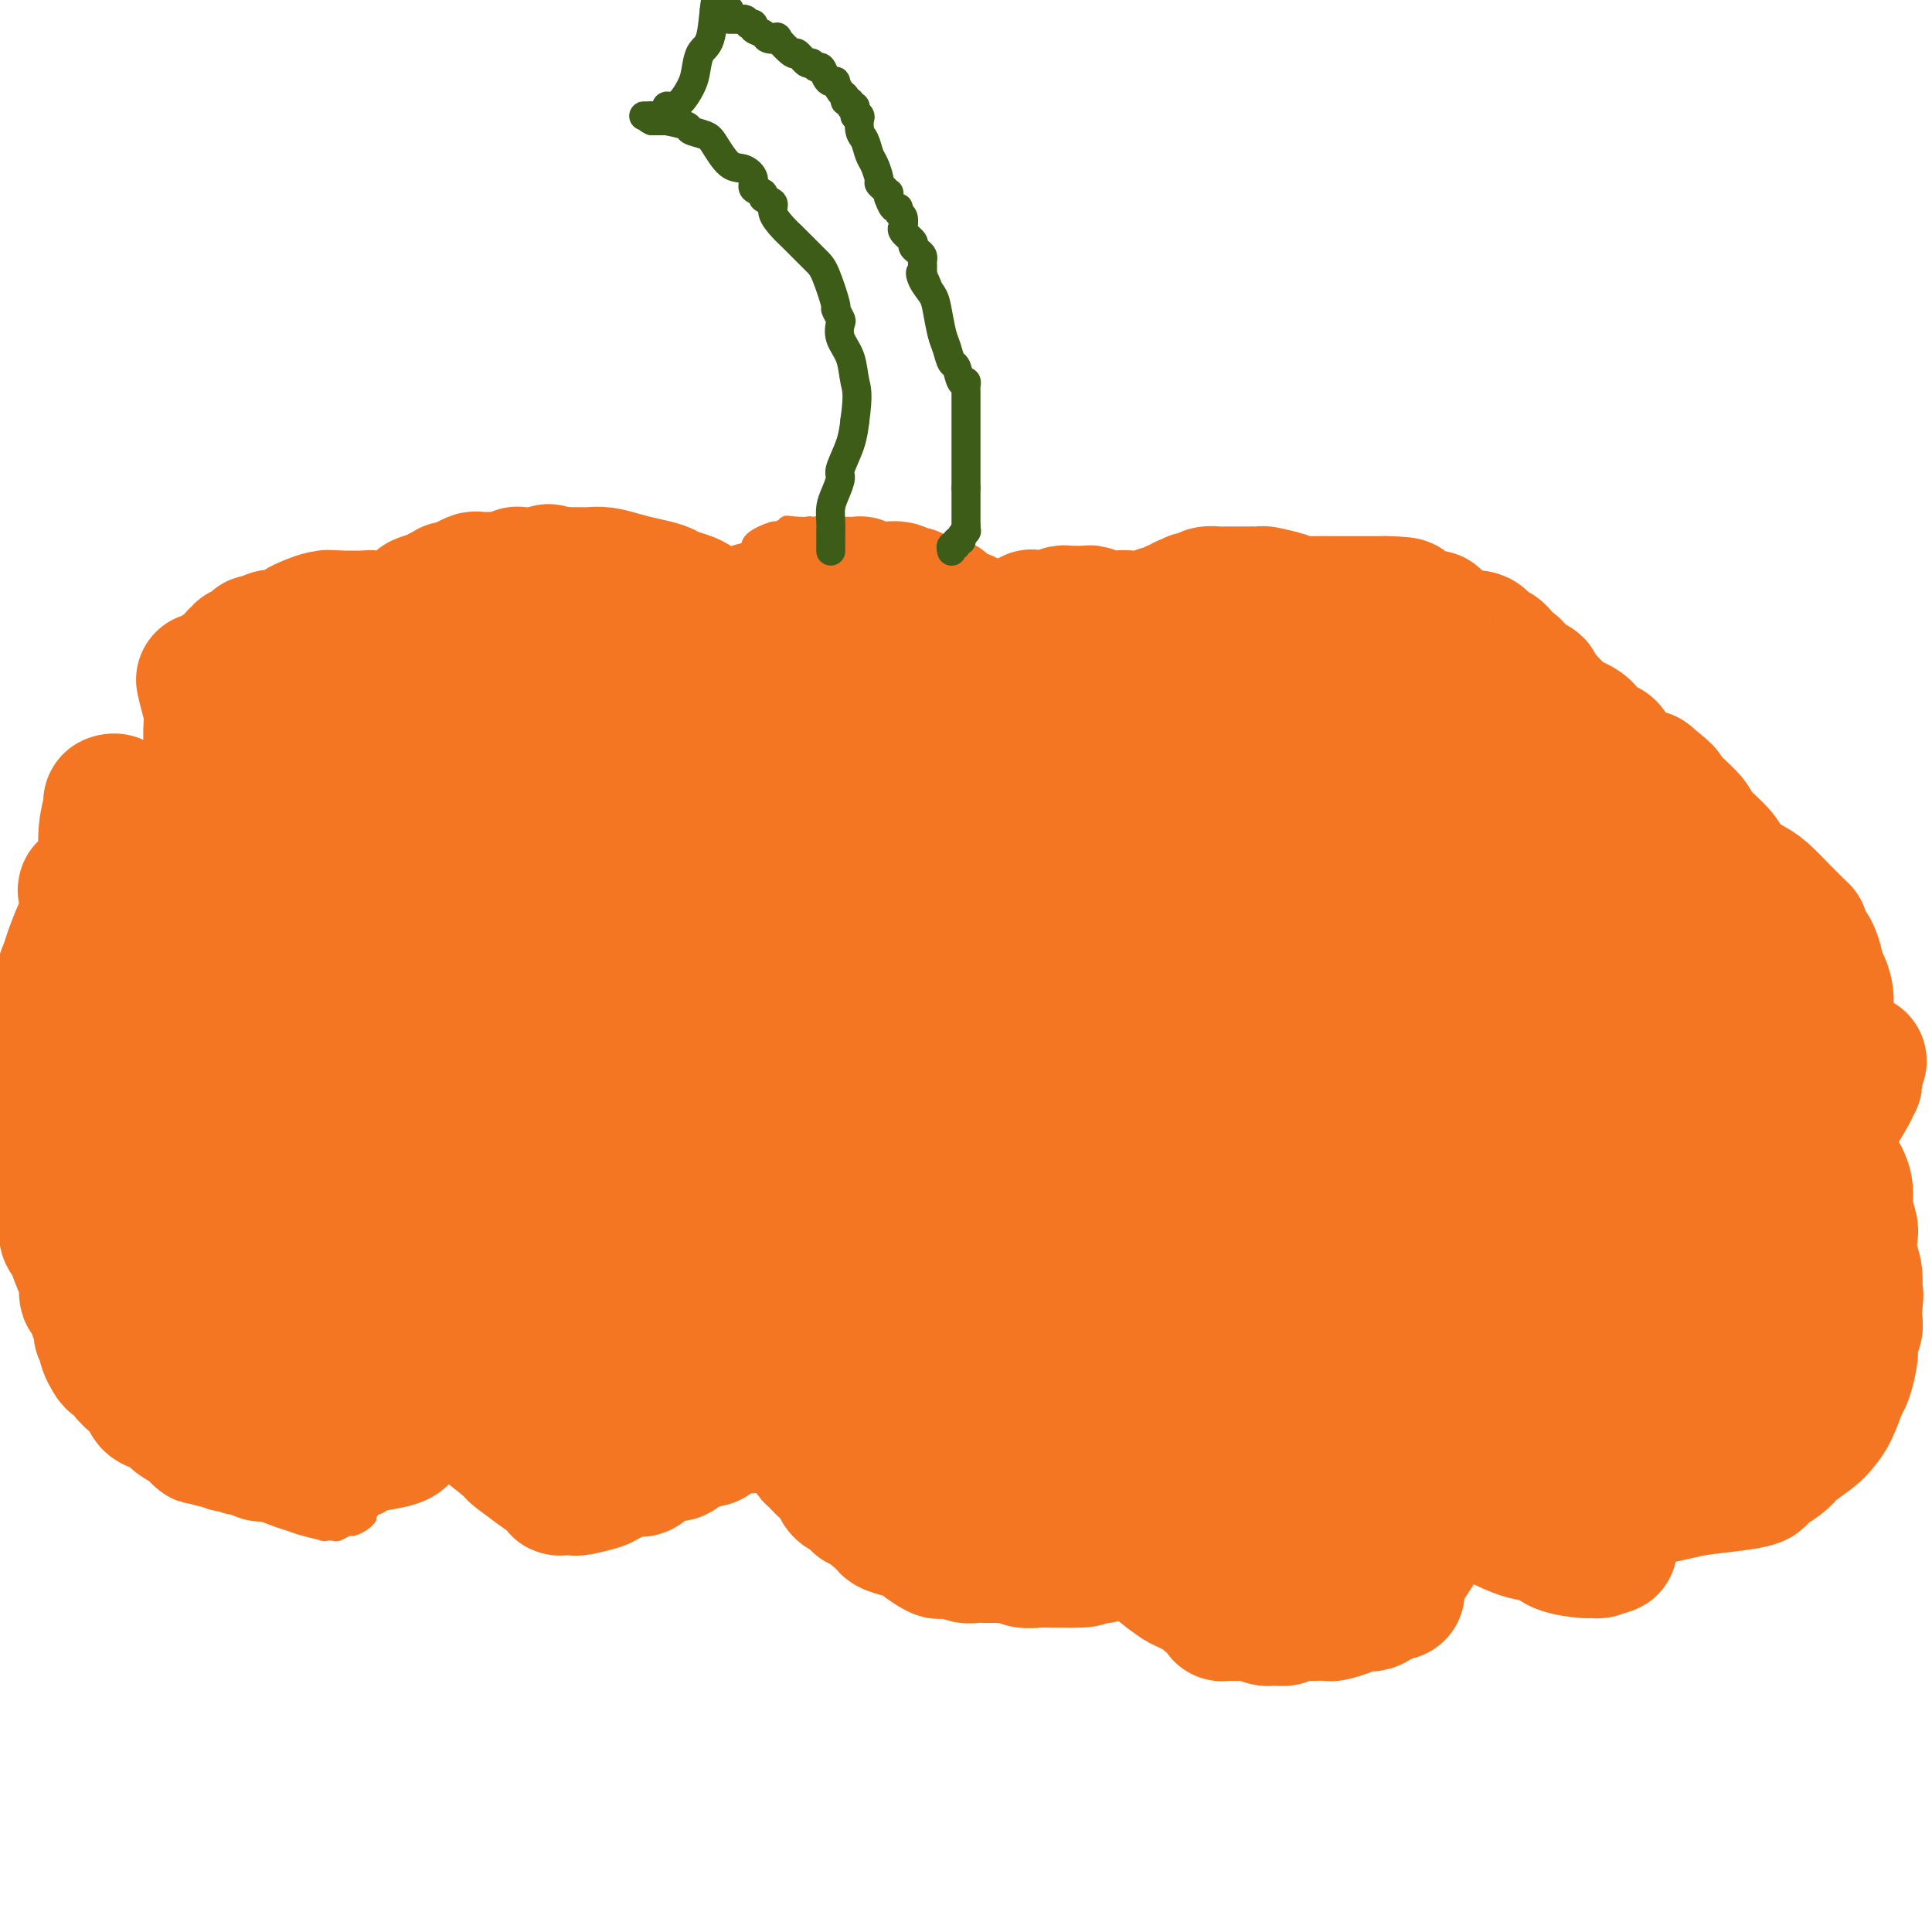 <svg viewBox='0 0 400 400' version='1.1' xmlns='http://www.w3.org/2000/svg' xmlns:xlink='http://www.w3.org/1999/xlink'><g fill='none' stroke='#F47623' stroke-width='4' stroke-linecap='round' stroke-linejoin='round'><path d='M138,121c-0.311,-0.455 -0.622,-0.910 -1,-1c-0.378,-0.090 -0.824,0.184 -2,0c-1.176,-0.184 -3.081,-0.826 -4,-1c-0.919,-0.174 -0.852,0.122 -2,0c-1.148,-0.122 -3.512,-0.660 -5,-1c-1.488,-0.340 -2.099,-0.482 -3,-1c-0.901,-0.518 -2.090,-1.411 -3,-2c-0.910,-0.589 -1.540,-0.875 -2,-1c-0.460,-0.125 -0.748,-0.090 -1,0c-0.252,0.090 -0.467,0.234 -1,0c-0.533,-0.234 -1.383,-0.847 -2,-1c-0.617,-0.153 -1.000,0.155 -1,0c0.000,-0.155 0.385,-0.772 0,-1c-0.385,-0.228 -1.538,-0.065 -2,0c-0.462,0.065 -0.231,0.033 0,0'/><path d='M109,112c-4.887,-1.393 -2.604,-0.374 -2,0c0.604,0.374 -0.471,0.103 -1,0c-0.529,-0.103 -0.513,-0.038 -1,0c-0.487,0.038 -1.476,0.049 -2,0c-0.524,-0.049 -0.583,-0.158 -1,0c-0.417,0.158 -1.190,0.583 -2,1c-0.810,0.417 -1.655,0.828 -2,1c-0.345,0.172 -0.191,0.107 0,0c0.191,-0.107 0.418,-0.255 0,0c-0.418,0.255 -1.483,0.913 -2,1c-0.517,0.087 -0.488,-0.397 -1,0c-0.512,0.397 -1.567,1.676 -2,2c-0.433,0.324 -0.245,-0.305 -1,0c-0.755,0.305 -2.454,1.545 -3,2c-0.546,0.455 0.060,0.125 0,0c-0.060,-0.125 -0.787,-0.045 -1,0c-0.213,0.045 0.087,0.055 0,0c-0.087,-0.055 -0.559,-0.173 -1,0c-0.441,0.173 -0.849,0.639 -1,1c-0.151,0.361 -0.044,0.618 0,1c0.044,0.382 0.027,0.890 0,1c-0.027,0.110 -0.063,-0.178 0,0c0.063,0.178 0.227,0.821 0,1c-0.227,0.179 -0.844,-0.107 -1,0c-0.156,0.107 0.150,0.606 0,1c-0.150,0.394 -0.757,0.684 -1,1c-0.243,0.316 -0.121,0.658 0,1'/><path d='M84,126c-0.305,1.168 -0.067,1.086 0,1c0.067,-0.086 -0.036,-0.178 0,0c0.036,0.178 0.209,0.626 0,1c-0.209,0.374 -0.802,0.675 -1,1c-0.198,0.325 -0.000,0.676 0,1c0.000,0.324 -0.197,0.623 0,1c0.197,0.377 0.787,0.833 1,1c0.213,0.167 0.047,0.044 0,0c-0.047,-0.044 0.024,-0.009 0,0c-0.024,0.009 -0.144,-0.009 0,0c0.144,0.009 0.550,0.045 1,0c0.450,-0.045 0.944,-0.169 1,0c0.056,0.169 -0.325,0.633 0,1c0.325,0.367 1.355,0.637 2,1c0.645,0.363 0.905,0.819 1,1c0.095,0.181 0.026,0.087 0,0c-0.026,-0.087 -0.007,-0.168 0,0c0.007,0.168 0.004,0.584 0,1'/><path d='M89,136c1.060,0.619 1.209,0.167 1,0c-0.209,-0.167 -0.777,-0.048 -1,0c-0.223,0.048 -0.102,0.027 0,0c0.102,-0.027 0.186,-0.059 0,0c-0.186,0.059 -0.641,0.209 -1,0c-0.359,-0.209 -0.622,-0.778 -1,-1c-0.378,-0.222 -0.871,-0.098 -1,0c-0.129,0.098 0.105,0.170 0,0c-0.105,-0.170 -0.548,-0.580 -1,-1c-0.452,-0.420 -0.912,-0.848 -1,-1c-0.088,-0.152 0.198,-0.027 0,0c-0.198,0.027 -0.879,-0.045 -1,0c-0.121,0.045 0.318,0.208 0,0c-0.318,-0.208 -1.393,-0.787 -2,-1c-0.607,-0.213 -0.745,-0.061 -1,0c-0.255,0.061 -0.628,0.030 -1,0'/><path d='M79,132c-2.256,-0.619 -2.895,-0.166 -3,0c-0.105,0.166 0.325,0.043 0,0c-0.325,-0.043 -1.404,-0.008 -2,0c-0.596,0.008 -0.708,-0.012 -1,0c-0.292,0.012 -0.762,0.055 -1,0c-0.238,-0.055 -0.242,-0.208 -1,0c-0.758,0.208 -2.271,0.778 -3,1c-0.729,0.222 -0.675,0.098 -1,0c-0.325,-0.098 -1.029,-0.170 -2,0c-0.971,0.170 -2.209,0.582 -3,1c-0.791,0.418 -1.134,0.843 -2,1c-0.866,0.157 -2.256,0.046 -3,0c-0.744,-0.046 -0.844,-0.026 -1,0c-0.156,0.026 -0.370,0.059 -1,0c-0.630,-0.059 -1.675,-0.209 -2,0c-0.325,0.209 0.072,0.778 0,1c-0.072,0.222 -0.612,0.099 -1,0c-0.388,-0.099 -0.624,-0.172 -1,0c-0.376,0.172 -0.893,0.588 -1,1c-0.107,0.412 0.197,0.818 0,1c-0.197,0.182 -0.894,0.140 -1,0c-0.106,-0.140 0.379,-0.378 0,0c-0.379,0.378 -1.621,1.372 -2,2c-0.379,0.628 0.105,0.889 0,1c-0.105,0.111 -0.799,0.071 -1,0c-0.201,-0.071 0.090,-0.174 0,0c-0.090,0.174 -0.563,0.624 -1,1c-0.437,0.376 -0.839,0.679 -1,1c-0.161,0.321 -0.080,0.661 0,1'/><path d='M44,144c-1.392,1.615 -0.373,1.154 0,1c0.373,-0.154 0.100,-0.000 0,0c-0.100,0.000 -0.027,-0.154 0,0c0.027,0.154 0.007,0.615 0,1c-0.007,0.385 -0.002,0.695 0,1c0.002,0.305 0.002,0.607 0,1c-0.002,0.393 -0.004,0.877 0,1c0.004,0.123 0.015,-0.117 0,0c-0.015,0.117 -0.056,0.589 0,1c0.056,0.411 0.207,0.761 0,1c-0.207,0.239 -0.773,0.365 -1,1c-0.227,0.635 -0.113,1.777 0,2c0.113,0.223 0.227,-0.473 0,0c-0.227,0.473 -0.794,2.117 -1,3c-0.206,0.883 -0.051,1.006 0,1c0.051,-0.006 -0.001,-0.141 0,0c0.001,0.141 0.057,0.560 0,1c-0.057,0.440 -0.225,0.903 0,1c0.225,0.097 0.844,-0.170 1,0c0.156,0.170 -0.152,0.778 0,1c0.152,0.222 0.762,0.060 1,0c0.238,-0.060 0.102,-0.016 0,0c-0.102,0.016 -0.172,0.005 0,0c0.172,-0.005 0.586,-0.002 1,0'/><path d='M45,161c0.868,0.155 1.538,0.041 2,0c0.462,-0.041 0.715,-0.011 1,0c0.285,0.011 0.601,0.003 1,0c0.399,-0.003 0.881,-0.001 1,0c0.119,0.001 -0.126,0.000 0,0c0.126,-0.000 0.621,-0.000 1,0c0.379,0.000 0.640,0.000 1,0c0.360,-0.000 0.817,-0.000 1,0c0.183,0.000 0.090,0.000 0,0c-0.090,-0.000 -0.178,-0.000 0,0c0.178,0.000 0.621,0.000 1,0c0.379,-0.000 0.694,-0.000 1,0c0.306,0.000 0.603,0.000 1,0c0.397,-0.000 0.894,-0.000 1,0c0.106,0.000 -0.178,0.000 0,0c0.178,-0.000 0.817,-0.000 1,0c0.183,0.000 -0.092,0.000 0,0c0.092,-0.000 0.550,-0.000 1,0c0.450,0.000 0.890,0.000 1,0c0.110,-0.000 -0.111,-0.000 0,0c0.111,0.000 0.556,0.000 1,0c0.444,-0.000 0.889,-0.000 1,0c0.111,0.000 -0.111,0.000 0,0c0.111,-0.000 0.556,0.000 1,0'/><path d='M63,161c2.745,0.165 0.607,0.576 0,1c-0.607,0.424 0.318,0.860 1,1c0.682,0.140 1.121,-0.015 1,0c-0.121,0.015 -0.802,0.200 -1,0c-0.198,-0.200 0.088,-0.786 0,-1c-0.088,-0.214 -0.548,-0.056 -1,0c-0.452,0.056 -0.894,0.011 -1,0c-0.106,-0.011 0.125,0.011 0,0c-0.125,-0.011 -0.607,-0.056 -1,0c-0.393,0.056 -0.697,0.211 -1,0c-0.303,-0.211 -0.603,-0.789 -1,-1c-0.397,-0.211 -0.890,-0.057 -1,0c-0.110,0.057 0.163,0.015 0,0c-0.163,-0.015 -0.761,-0.004 -1,0c-0.239,0.004 -0.120,0.002 0,0'/><path d='M57,161c-1.648,-0.310 -1.769,-0.084 -2,0c-0.231,0.084 -0.572,0.025 -1,0c-0.428,-0.025 -0.941,-0.017 -1,0c-0.059,0.017 0.338,0.042 0,0c-0.338,-0.042 -1.410,-0.149 -2,0c-0.590,0.149 -0.696,0.556 -1,1c-0.304,0.444 -0.804,0.924 -1,1c-0.196,0.076 -0.088,-0.251 -1,0c-0.912,0.251 -2.844,1.081 -4,2c-1.156,0.919 -1.535,1.928 -2,2c-0.465,0.072 -1.015,-0.792 -2,0c-0.985,0.792 -2.406,3.241 -3,4c-0.594,0.759 -0.360,-0.172 -1,0c-0.640,0.172 -2.152,1.446 -3,2c-0.848,0.554 -1.031,0.388 -2,1c-0.969,0.612 -2.725,2.002 -4,3c-1.275,0.998 -2.068,1.605 -3,2c-0.932,0.395 -2.004,0.577 -3,1c-0.996,0.423 -1.917,1.085 -3,2c-1.083,0.915 -2.328,2.083 -3,3c-0.672,0.917 -0.771,1.583 -1,2c-0.229,0.417 -0.590,0.583 -1,1c-0.410,0.417 -0.870,1.083 -1,2c-0.130,0.917 0.071,2.084 0,3c-0.071,0.916 -0.415,1.579 -1,2c-0.585,0.421 -1.411,0.598 -2,2c-0.589,1.402 -0.942,4.028 -1,5c-0.058,0.972 0.180,0.292 0,1c-0.180,0.708 -0.779,2.806 -1,4c-0.221,1.194 -0.063,1.484 0,2c0.063,0.516 0.032,1.258 0,2'/><path d='M7,211c-0.308,2.077 -0.079,0.269 0,0c0.079,-0.269 0.007,1.002 0,2c-0.007,0.998 0.051,1.723 0,2c-0.051,0.277 -0.210,0.104 0,1c0.210,0.896 0.788,2.859 1,4c0.212,1.141 0.057,1.461 0,3c-0.057,1.539 -0.015,4.298 0,6c0.015,1.702 0.004,2.347 0,4c-0.004,1.653 -0.002,4.316 0,6c0.002,1.684 0.004,2.391 0,3c-0.004,0.609 -0.015,1.122 0,2c0.015,0.878 0.057,2.122 0,3c-0.057,0.878 -0.212,1.389 0,2c0.212,0.611 0.793,1.322 1,2c0.207,0.678 0.042,1.323 0,2c-0.042,0.677 0.040,1.387 0,2c-0.040,0.613 -0.203,1.130 0,2c0.203,0.870 0.772,2.095 1,3c0.228,0.905 0.117,1.492 0,2c-0.117,0.508 -0.239,0.938 0,2c0.239,1.062 0.839,2.756 1,4c0.161,1.244 -0.117,2.038 0,3c0.117,0.962 0.628,2.093 1,3c0.372,0.907 0.605,1.590 1,2c0.395,0.410 0.951,0.547 1,1c0.049,0.453 -0.409,1.220 0,2c0.409,0.780 1.684,1.571 2,2c0.316,0.429 -0.328,0.496 0,1c0.328,0.504 1.627,1.443 2,2c0.373,0.557 -0.179,0.730 0,1c0.179,0.270 1.090,0.635 2,1'/><path d='M20,286c1.879,2.670 2.076,1.847 2,2c-0.076,0.153 -0.424,1.284 0,2c0.424,0.716 1.620,1.019 2,1c0.380,-0.019 -0.056,-0.359 0,0c0.056,0.359 0.605,1.419 1,2c0.395,0.581 0.634,0.684 1,1c0.366,0.316 0.857,0.843 1,1c0.143,0.157 -0.061,-0.058 0,0c0.061,0.058 0.389,0.388 1,1c0.611,0.612 1.507,1.506 2,2c0.493,0.494 0.582,0.588 1,1c0.418,0.412 1.163,1.140 2,2c0.837,0.860 1.765,1.850 3,3c1.235,1.150 2.778,2.458 4,3c1.222,0.542 2.123,0.316 3,1c0.877,0.684 1.731,2.277 3,3c1.269,0.723 2.954,0.576 5,1c2.046,0.424 4.451,1.420 6,2c1.549,0.580 2.240,0.744 3,1c0.760,0.256 1.589,0.606 3,1c1.411,0.394 3.404,0.834 4,1c0.596,0.166 -0.206,0.059 0,0c0.206,-0.059 1.421,-0.071 2,0c0.579,0.071 0.523,0.226 1,0c0.477,-0.226 1.487,-0.831 2,-1c0.513,-0.169 0.530,0.099 1,0c0.470,-0.099 1.394,-0.565 2,-1c0.606,-0.435 0.894,-0.838 1,-1c0.106,-0.162 0.028,-0.082 0,0c-0.028,0.082 -0.008,0.166 0,0c0.008,-0.166 0.004,-0.583 0,-1'/><path d='M76,313c1.442,-0.852 0.546,-0.981 0,-1c-0.546,-0.019 -0.743,0.072 0,0c0.743,-0.072 2.425,-0.308 3,-1c0.575,-0.692 0.044,-1.841 1,-3c0.956,-1.159 3.398,-2.328 4,-3c0.602,-0.672 -0.637,-0.847 0,-2c0.637,-1.153 3.152,-3.283 4,-4c0.848,-0.717 0.031,-0.019 0,0c-0.031,0.019 0.724,-0.640 1,-1c0.276,-0.360 0.074,-0.422 0,-1c-0.074,-0.578 -0.020,-1.674 0,-2c0.020,-0.326 0.005,0.116 0,0c-0.005,-0.116 0.002,-0.792 0,-1c-0.002,-0.208 -0.011,0.050 0,0c0.011,-0.050 0.041,-0.408 0,-1c-0.041,-0.592 -0.155,-1.416 0,-2c0.155,-0.584 0.577,-0.927 1,-1c0.423,-0.073 0.845,0.123 1,0c0.155,-0.123 0.041,-0.566 0,-1c-0.041,-0.434 -0.011,-0.859 0,-1c0.011,-0.141 0.003,0.000 0,0c-0.003,-0.000 -0.001,-0.143 0,0c0.001,0.143 0.000,0.571 0,1'/><path d='M91,289c0.405,-1.325 -0.084,0.363 0,1c0.084,0.637 0.740,0.222 1,0c0.260,-0.222 0.122,-0.253 0,0c-0.122,0.253 -0.229,0.790 0,1c0.229,0.210 0.794,0.094 1,0c0.206,-0.094 0.054,-0.166 0,0c-0.054,0.166 -0.010,0.570 0,1c0.010,0.430 -0.014,0.885 0,1c0.014,0.115 0.067,-0.111 0,0c-0.067,0.111 -0.252,0.558 0,1c0.252,0.442 0.941,0.877 1,1c0.059,0.123 -0.513,-0.067 0,0c0.513,0.067 2.111,0.391 3,1c0.889,0.609 1.069,1.504 2,2c0.931,0.496 2.611,0.592 4,1c1.389,0.408 2.486,1.129 4,2c1.514,0.871 3.446,1.893 5,3c1.554,1.107 2.731,2.300 4,3c1.269,0.700 2.629,0.908 3,1c0.371,0.092 -0.249,0.067 0,0c0.249,-0.067 1.366,-0.176 2,0c0.634,0.176 0.784,0.635 1,1c0.216,0.365 0.497,0.634 1,1c0.503,0.366 1.226,0.828 2,1c0.774,0.172 1.597,0.054 3,0c1.403,-0.054 3.386,-0.046 5,0c1.614,0.046 2.857,0.128 5,0c2.143,-0.128 5.184,-0.465 7,-1c1.816,-0.535 2.408,-1.267 3,-2'/><path d='M148,308c4.376,-0.825 3.817,-1.387 4,-2c0.183,-0.613 1.107,-1.277 2,-2c0.893,-0.723 1.756,-1.504 2,-2c0.244,-0.496 -0.131,-0.706 0,-1c0.131,-0.294 0.767,-0.670 1,-1c0.233,-0.330 0.063,-0.613 0,-1c-0.063,-0.387 -0.018,-0.878 0,-1c0.018,-0.122 0.009,0.125 0,0c-0.009,-0.125 -0.016,-0.622 0,-1c0.016,-0.378 0.057,-0.636 0,-1c-0.057,-0.364 -0.211,-0.833 0,-1c0.211,-0.167 0.789,-0.033 1,0c0.211,0.033 0.057,-0.034 0,0c-0.057,0.034 -0.015,0.169 0,0c0.015,-0.169 0.004,-0.643 0,-1c-0.004,-0.357 -0.001,-0.596 0,-1c0.001,-0.404 0.000,-0.973 0,-1c-0.000,-0.027 -0.000,0.486 0,1'/><path d='M158,293c0.309,-1.226 0.083,0.211 0,1c-0.083,0.789 -0.022,0.932 0,1c0.022,0.068 0.006,0.061 0,0c-0.006,-0.061 -0.002,-0.175 0,0c0.002,0.175 0.000,0.640 0,1c-0.000,0.360 -0.000,0.616 0,1c0.000,0.384 0.000,0.895 0,1c-0.000,0.105 -0.001,-0.196 0,0c0.001,0.196 0.003,0.889 0,1c-0.003,0.111 -0.011,-0.360 0,0c0.011,0.360 0.042,1.550 0,2c-0.042,0.450 -0.156,0.158 0,0c0.156,-0.158 0.582,-0.182 1,0c0.418,0.182 0.828,0.571 1,1c0.172,0.429 0.105,0.900 0,1c-0.105,0.100 -0.249,-0.169 0,0c0.249,0.169 0.890,0.778 1,1c0.110,0.222 -0.311,0.058 0,0c0.311,-0.058 1.354,-0.012 2,0c0.646,0.012 0.894,-0.012 1,0c0.106,0.012 0.070,0.058 0,0c-0.070,-0.058 -0.173,-0.222 0,0c0.173,0.222 0.624,0.829 1,1c0.376,0.171 0.679,-0.094 1,0c0.321,0.094 0.661,0.547 1,1'/><path d='M167,306c1.353,0.795 1.234,0.783 1,1c-0.234,0.217 -0.585,0.663 0,1c0.585,0.337 2.104,0.565 3,1c0.896,0.435 1.168,1.076 2,2c0.832,0.924 2.225,2.130 3,3c0.775,0.870 0.932,1.402 2,2c1.068,0.598 3.047,1.260 4,2c0.953,0.740 0.882,1.556 1,2c0.118,0.444 0.427,0.514 1,1c0.573,0.486 1.410,1.388 2,2c0.590,0.612 0.932,0.935 1,1c0.068,0.065 -0.137,-0.127 0,0c0.137,0.127 0.616,0.574 1,1c0.384,0.426 0.671,0.830 1,1c0.329,0.170 0.699,0.104 1,0c0.301,-0.104 0.535,-0.248 1,0c0.465,0.248 1.163,0.889 2,1c0.837,0.111 1.812,-0.306 3,0c1.188,0.306 2.588,1.336 4,2c1.412,0.664 2.834,0.963 4,1c1.166,0.037 2.075,-0.186 3,0c0.925,0.186 1.867,0.783 3,1c1.133,0.217 2.458,0.054 3,0c0.542,-0.054 0.301,-0.000 1,0c0.699,0.000 2.337,-0.053 3,0c0.663,0.053 0.352,0.211 1,0c0.648,-0.211 2.254,-0.791 3,-1c0.746,-0.209 0.633,-0.046 1,0c0.367,0.046 1.214,-0.026 2,0c0.786,0.026 1.510,0.150 2,0c0.490,-0.150 0.745,-0.575 1,-1'/><path d='M227,329c2.585,-0.471 0.548,-0.649 0,-1c-0.548,-0.351 0.393,-0.877 1,-1c0.607,-0.123 0.881,0.155 1,0c0.119,-0.155 0.085,-0.745 0,-1c-0.085,-0.255 -0.220,-0.176 0,0c0.220,0.176 0.794,0.450 1,0c0.206,-0.450 0.044,-1.624 0,-2c-0.044,-0.376 0.031,0.046 0,0c-0.031,-0.046 -0.167,-0.562 0,-1c0.167,-0.438 0.636,-0.800 1,-1c0.364,-0.200 0.623,-0.238 1,-1c0.377,-0.762 0.870,-2.247 1,-3c0.130,-0.753 -0.105,-0.774 0,-1c0.105,-0.226 0.550,-0.657 1,-1c0.450,-0.343 0.905,-0.599 1,-1c0.095,-0.401 -0.171,-0.949 0,-1c0.171,-0.051 0.778,0.393 1,0c0.222,-0.393 0.060,-1.625 0,-2c-0.060,-0.375 -0.016,0.106 0,0c0.016,-0.106 0.004,-0.799 0,-1c-0.004,-0.201 -0.001,0.090 0,0c0.001,-0.090 0.000,-0.563 0,-1c-0.000,-0.437 -0.000,-0.839 0,-1c0.000,-0.161 0.000,-0.080 0,0'/><path d='M236,309c1.409,-3.158 0.433,-1.052 0,0c-0.433,1.052 -0.322,1.051 0,1c0.322,-0.051 0.857,-0.151 1,0c0.143,0.151 -0.105,0.555 0,1c0.105,0.445 0.564,0.931 1,1c0.436,0.069 0.849,-0.280 1,0c0.151,0.280 0.039,1.188 0,2c-0.039,0.812 -0.007,1.527 0,2c0.007,0.473 -0.012,0.705 0,1c0.012,0.295 0.056,0.654 0,1c-0.056,0.346 -0.213,0.681 0,1c0.213,0.319 0.795,0.623 1,1c0.205,0.377 0.033,0.825 0,1c-0.033,0.175 0.073,0.075 0,0c-0.073,-0.075 -0.326,-0.126 0,0c0.326,0.126 1.230,0.429 2,1c0.770,0.571 1.405,1.410 2,2c0.595,0.590 1.151,0.930 3,2c1.849,1.070 4.990,2.869 7,4c2.010,1.131 2.890,1.595 5,3c2.110,1.405 5.451,3.750 7,5c1.549,1.250 1.305,1.404 2,2c0.695,0.596 2.330,1.634 3,2c0.670,0.366 0.374,0.060 1,0c0.626,-0.060 2.173,0.128 3,0c0.827,-0.128 0.933,-0.570 1,-1c0.067,-0.430 0.095,-0.846 0,-1c-0.095,-0.154 -0.313,-0.044 0,0c0.313,0.044 1.156,0.022 2,0'/><path d='M278,340c1.236,-0.579 0.828,-1.028 1,-1c0.172,0.028 0.926,0.532 2,0c1.074,-0.532 2.470,-2.099 4,-3c1.530,-0.901 3.194,-1.135 5,-2c1.806,-0.865 3.755,-2.362 5,-3c1.245,-0.638 1.787,-0.418 3,-1c1.213,-0.582 3.098,-1.967 4,-3c0.902,-1.033 0.820,-1.713 1,-2c0.180,-0.287 0.621,-0.181 1,-1c0.379,-0.819 0.694,-2.561 1,-3c0.306,-0.439 0.602,0.427 1,0c0.398,-0.427 0.899,-2.146 1,-3c0.101,-0.854 -0.198,-0.844 0,-1c0.198,-0.156 0.894,-0.479 1,-1c0.106,-0.521 -0.378,-1.240 0,-2c0.378,-0.760 1.618,-1.563 2,-2c0.382,-0.437 -0.094,-0.509 0,-1c0.094,-0.491 0.757,-1.399 1,-2c0.243,-0.601 0.065,-0.893 0,-1c-0.065,-0.107 -0.018,-0.029 0,0c0.018,0.029 0.005,0.008 0,0c-0.005,-0.008 -0.003,-0.004 0,0'/><path d='M311,308c1.392,-2.928 0.373,-0.747 0,0c-0.373,0.747 -0.101,0.059 0,0c0.101,-0.059 0.030,0.509 0,1c-0.030,0.491 -0.019,0.905 0,1c0.019,0.095 0.048,-0.128 0,0c-0.048,0.128 -0.171,0.607 0,1c0.171,0.393 0.638,0.700 1,1c0.362,0.300 0.621,0.591 1,1c0.379,0.409 0.879,0.935 1,1c0.121,0.065 -0.135,-0.330 0,0c0.135,0.330 0.663,1.384 1,2c0.337,0.616 0.484,0.794 1,1c0.516,0.206 1.400,0.441 2,1c0.600,0.559 0.916,1.442 2,2c1.084,0.558 2.935,0.790 4,1c1.065,0.210 1.342,0.396 2,1c0.658,0.604 1.696,1.626 2,2c0.304,0.374 -0.126,0.100 0,0c0.126,-0.100 0.807,-0.027 1,0c0.193,0.027 -0.102,0.008 0,0c0.102,-0.008 0.601,-0.005 1,0c0.399,0.005 0.699,0.012 1,0c0.301,-0.012 0.605,-0.042 1,0c0.395,0.042 0.883,0.156 1,0c0.117,-0.156 -0.137,-0.580 0,-1c0.137,-0.420 0.666,-0.834 1,-1c0.334,-0.166 0.475,-0.083 1,0c0.525,0.083 1.436,0.167 2,0c0.564,-0.167 0.782,-0.583 1,-1'/><path d='M338,321c1.560,-0.476 0.460,-0.165 0,0c-0.460,0.165 -0.281,0.185 0,0c0.281,-0.185 0.663,-0.575 1,-1c0.337,-0.425 0.630,-0.885 1,-1c0.370,-0.115 0.817,0.113 1,0c0.183,-0.113 0.101,-0.569 0,-1c-0.101,-0.431 -0.220,-0.836 0,-1c0.220,-0.164 0.781,-0.085 1,0c0.219,0.085 0.097,0.177 0,0c-0.097,-0.177 -0.170,-0.625 0,-1c0.170,-0.375 0.581,-0.679 1,-1c0.419,-0.321 0.844,-0.660 1,-1c0.156,-0.340 0.042,-0.682 0,-1c-0.042,-0.318 -0.012,-0.611 0,-1c0.012,-0.389 0.007,-0.874 0,-1c-0.007,-0.126 -0.016,0.106 0,0c0.016,-0.106 0.057,-0.549 0,-1c-0.057,-0.451 -0.212,-0.908 0,-1c0.212,-0.092 0.790,0.182 1,0c0.210,-0.182 0.053,-0.818 0,-1c-0.053,-0.182 -0.000,0.092 0,0c0.000,-0.092 -0.051,-0.550 0,-1c0.051,-0.450 0.206,-0.890 0,-1c-0.206,-0.110 -0.773,0.112 -1,0c-0.227,-0.112 -0.113,-0.556 0,-1'/><path d='M344,305c0.045,-1.388 0.159,-0.358 0,0c-0.159,0.358 -0.590,0.043 -1,0c-0.410,-0.043 -0.801,0.185 -1,0c-0.199,-0.185 -0.208,-0.781 0,-1c0.208,-0.219 0.631,-0.059 1,0c0.369,0.059 0.682,0.016 1,0c0.318,-0.016 0.640,-0.004 1,0c0.360,0.004 0.759,0.001 1,0c0.241,-0.001 0.326,-0.000 1,0c0.674,0.000 1.938,0.000 3,0c1.062,-0.000 1.921,-0.000 3,0c1.079,0.000 2.380,0.000 3,0c0.620,-0.000 0.561,-0.000 1,0c0.439,0.000 1.375,0.000 2,0c0.625,-0.000 0.937,-0.000 1,0c0.063,0.000 -0.125,0.000 0,0c0.125,-0.000 0.562,-0.000 1,0'/><path d='M361,304c2.560,-0.384 0.461,-0.845 0,-1c-0.461,-0.155 0.716,-0.004 1,0c0.284,0.004 -0.326,-0.138 0,-1c0.326,-0.862 1.589,-2.445 2,-3c0.411,-0.555 -0.030,-0.081 0,-1c0.030,-0.919 0.530,-3.231 1,-5c0.470,-1.769 0.911,-2.994 1,-4c0.089,-1.006 -0.172,-1.791 0,-4c0.172,-2.209 0.777,-5.841 1,-8c0.223,-2.159 0.063,-2.844 0,-5c-0.063,-2.156 -0.028,-5.784 0,-8c0.028,-2.216 0.050,-3.022 0,-5c-0.050,-1.978 -0.172,-5.130 0,-7c0.172,-1.870 0.636,-2.459 0,-4c-0.636,-1.541 -2.374,-4.034 -3,-6c-0.626,-1.966 -0.141,-3.405 0,-5c0.141,-1.595 -0.061,-3.344 -1,-5c-0.939,-1.656 -2.614,-3.217 -3,-5c-0.386,-1.783 0.519,-3.786 0,-6c-0.519,-2.214 -2.461,-4.638 -3,-6c-0.539,-1.362 0.325,-1.660 0,-3c-0.325,-1.340 -1.839,-3.721 -3,-5c-1.161,-1.279 -1.969,-1.455 -3,-3c-1.031,-1.545 -2.285,-4.459 -3,-6c-0.715,-1.541 -0.890,-1.708 -2,-3c-1.110,-1.292 -3.154,-3.709 -4,-5c-0.846,-1.291 -0.495,-1.456 -1,-2c-0.505,-0.544 -1.867,-1.465 -3,-3c-1.133,-1.535 -2.036,-3.682 -3,-5c-0.964,-1.318 -1.990,-1.805 -3,-3c-1.010,-1.195 -2.005,-3.097 -3,-5'/><path d='M329,172c-4.552,-6.490 -1.933,-2.714 -2,-2c-0.067,0.714 -2.819,-1.632 -4,-3c-1.181,-1.368 -0.792,-1.758 -2,-3c-1.208,-1.242 -4.013,-3.338 -5,-5c-0.987,-1.662 -0.155,-2.892 -1,-4c-0.845,-1.108 -3.367,-2.094 -5,-3c-1.633,-0.906 -2.376,-1.731 -3,-2c-0.624,-0.269 -1.129,0.019 -2,-1c-0.871,-1.019 -2.107,-3.346 -3,-4c-0.893,-0.654 -1.442,0.364 -2,0c-0.558,-0.364 -1.125,-2.108 -2,-3c-0.875,-0.892 -2.058,-0.930 -3,-2c-0.942,-1.070 -1.642,-3.173 -2,-4c-0.358,-0.827 -0.375,-0.378 -1,-1c-0.625,-0.622 -1.858,-2.316 -3,-3c-1.142,-0.684 -2.192,-0.358 -3,-1c-0.808,-0.642 -1.372,-2.253 -2,-3c-0.628,-0.747 -1.318,-0.629 -2,-1c-0.682,-0.371 -1.356,-1.232 -2,-2c-0.644,-0.768 -1.259,-1.445 -2,-2c-0.741,-0.555 -1.607,-0.990 -2,-1c-0.393,-0.010 -0.311,0.404 -1,0c-0.689,-0.404 -2.148,-1.625 -3,-2c-0.852,-0.375 -1.097,0.096 -2,0c-0.903,-0.096 -2.463,-0.758 -3,-1c-0.537,-0.242 -0.051,-0.065 -1,0c-0.949,0.065 -3.332,0.017 -4,0c-0.668,-0.017 0.378,-0.005 0,0c-0.378,0.005 -2.179,0.001 -3,0c-0.821,-0.001 -0.663,-0.000 -1,0c-0.337,0.000 -1.168,0.000 -2,0'/><path d='M256,119c-3.773,-0.635 -2.206,-0.223 -2,0c0.206,0.223 -0.947,0.256 -2,0c-1.053,-0.256 -2.004,-0.800 -3,-1c-0.996,-0.200 -2.038,-0.057 -3,0c-0.962,0.057 -1.845,0.029 -3,0c-1.155,-0.029 -2.582,-0.060 -3,0c-0.418,0.060 0.173,0.212 0,0c-0.173,-0.212 -1.110,-0.789 -2,-1c-0.890,-0.211 -1.734,-0.057 -2,0c-0.266,0.057 0.047,0.015 0,0c-0.047,-0.015 -0.455,-0.004 -1,0c-0.545,0.004 -1.227,0.001 -2,0c-0.773,-0.001 -1.637,-0.000 -2,0c-0.363,0.000 -0.223,0.000 -1,0c-0.777,-0.000 -2.469,-0.001 -3,0c-0.531,0.001 0.100,0.004 0,0c-0.100,-0.004 -0.929,-0.015 -2,0c-1.071,0.015 -2.382,0.056 -3,0c-0.618,-0.056 -0.543,-0.207 -1,0c-0.457,0.207 -1.445,0.773 -2,1c-0.555,0.227 -0.677,0.113 -1,0c-0.323,-0.113 -0.848,-0.227 -1,0c-0.152,0.227 0.067,0.793 0,1c-0.067,0.207 -0.421,0.055 -1,0c-0.579,-0.055 -1.383,-0.012 -2,0c-0.617,0.012 -1.046,-0.008 -1,0c0.046,0.008 0.568,0.044 0,0c-0.568,-0.044 -2.224,-0.166 -3,0c-0.776,0.166 -0.670,0.622 -1,1c-0.330,0.378 -1.094,0.680 -2,1c-0.906,0.320 -1.953,0.660 -3,1'/><path d='M204,122c-2.696,1.001 -0.435,1.004 0,1c0.435,-0.004 -0.954,-0.015 -2,0c-1.046,0.015 -1.747,0.057 -2,0c-0.253,-0.057 -0.057,-0.211 0,0c0.057,0.211 -0.023,0.788 0,1c0.023,0.212 0.149,0.061 0,0c-0.149,-0.061 -0.575,-0.030 -1,0'/><path d='M199,124c-0.935,0.375 -0.773,0.312 -1,0c-0.227,-0.312 -0.844,-0.872 -1,-1c-0.156,-0.128 0.150,0.177 0,0c-0.150,-0.177 -0.757,-0.835 -1,-1c-0.243,-0.165 -0.122,0.162 0,0c0.122,-0.162 0.243,-0.812 0,-1c-0.243,-0.188 -0.851,0.086 -1,0c-0.149,-0.086 0.162,-0.534 0,-1c-0.162,-0.466 -0.798,-0.951 -1,-1c-0.202,-0.049 0.031,0.338 0,0c-0.031,-0.338 -0.327,-1.400 -1,-2c-0.673,-0.600 -1.722,-0.739 -2,-1c-0.278,-0.261 0.216,-0.643 0,-1c-0.216,-0.357 -1.140,-0.688 -2,-1c-0.860,-0.312 -1.654,-0.604 -2,-1c-0.346,-0.396 -0.243,-0.894 0,-1c0.243,-0.106 0.627,0.182 0,0c-0.627,-0.182 -2.265,-0.833 -3,-1c-0.735,-0.167 -0.567,0.152 -1,0c-0.433,-0.152 -1.468,-0.773 -2,-1c-0.532,-0.227 -0.561,-0.061 -1,0c-0.439,0.061 -1.286,0.016 -2,0c-0.714,-0.016 -1.294,-0.003 -2,0c-0.706,0.003 -1.537,-0.003 -2,0c-0.463,0.003 -0.558,0.015 -1,0c-0.442,-0.015 -1.232,-0.057 -2,0c-0.768,0.057 -1.515,0.211 -2,0c-0.485,-0.211 -0.707,-0.789 -1,-1c-0.293,-0.211 -0.656,-0.057 -1,0c-0.344,0.057 -0.670,0.016 -1,0c-0.330,-0.016 -0.665,-0.008 -1,0'/><path d='M165,109c-3.628,-0.463 -1.698,-0.120 -1,0c0.698,0.120 0.163,0.016 0,0c-0.163,-0.016 0.047,0.054 0,0c-0.047,-0.054 -0.350,-0.232 -1,0c-0.650,0.232 -1.649,0.873 -2,1c-0.351,0.127 -0.056,-0.262 -1,0c-0.944,0.262 -3.128,1.174 -4,2c-0.872,0.826 -0.433,1.564 -1,2c-0.567,0.436 -2.141,0.568 -3,1c-0.859,0.432 -1.005,1.163 -1,2c0.005,0.837 0.159,1.778 0,2c-0.159,0.222 -0.631,-0.276 -1,0c-0.369,0.276 -0.635,1.327 -1,2c-0.365,0.673 -0.830,0.967 -1,1c-0.170,0.033 -0.046,-0.197 0,0c0.046,0.197 0.012,0.821 0,1c-0.012,0.179 -0.003,-0.086 0,0c0.003,0.086 0.001,0.523 0,1c-0.001,0.477 -0.000,0.993 0,1c0.000,0.007 0.000,-0.497 0,-1'/><path d='M148,124c-0.620,1.150 -0.170,-0.476 0,-1c0.170,-0.524 0.060,0.053 0,0c-0.060,-0.053 -0.068,-0.735 0,-1c0.068,-0.265 0.214,-0.113 0,0c-0.214,0.113 -0.789,0.188 -1,0c-0.211,-0.188 -0.059,-0.639 0,-1c0.059,-0.361 0.026,-0.633 0,-1c-0.026,-0.367 -0.045,-0.830 0,-1c0.045,-0.170 0.153,-0.045 0,0c-0.153,0.045 -0.565,0.012 -1,0c-0.435,-0.012 -0.891,-0.003 -1,0c-0.109,0.003 0.129,0.001 0,0c-0.129,-0.001 -0.625,-0.000 -1,0c-0.375,0.000 -0.629,0.000 -1,0c-0.371,-0.000 -0.860,-0.000 -1,0c-0.140,0.000 0.068,0.000 0,0c-0.068,-0.000 -0.411,-0.000 -1,0c-0.589,0.000 -1.425,0.000 -2,0c-0.575,-0.000 -0.889,-0.000 -1,0c-0.111,0.000 -0.019,0.000 0,0c0.019,-0.000 -0.033,-0.000 0,0c0.033,0.000 0.152,0.000 0,0c-0.152,-0.000 -0.576,-0.000 -1,0'/><path d='M137,119c-1.467,0.000 -1.133,0.000 -1,0c0.133,0.000 0.067,0.000 0,0'/></g>
<g fill='none' stroke='#F47623' stroke-width='28' stroke-linecap='round' stroke-linejoin='round'><path d='M147,127c-0.329,-0.447 -0.659,-0.893 -1,-1c-0.341,-0.107 -0.695,0.126 -1,0c-0.305,-0.126 -0.563,-0.611 -1,-1c-0.437,-0.389 -1.053,-0.681 -2,-1c-0.947,-0.319 -2.224,-0.664 -3,-1c-0.776,-0.336 -1.051,-0.665 -2,-1c-0.949,-0.335 -2.573,-0.678 -4,-1c-1.427,-0.322 -2.658,-0.622 -4,-1c-1.342,-0.378 -2.797,-0.833 -4,-1c-1.203,-0.167 -2.154,-0.045 -3,0c-0.846,0.045 -1.586,0.012 -2,0c-0.414,-0.012 -0.503,-0.003 -1,0c-0.497,0.003 -1.403,0.001 -2,0c-0.597,-0.001 -0.885,-0.000 -1,0c-0.115,0.000 -0.058,0.000 0,0'/><path d='M116,119c-4.765,-1.238 -1.176,-0.332 0,0c1.176,0.332 -0.061,0.089 -1,0c-0.939,-0.089 -1.579,-0.024 -2,0c-0.421,0.024 -0.623,0.006 -1,0c-0.377,-0.006 -0.928,-0.001 -1,0c-0.072,0.001 0.336,-0.001 0,0c-0.336,0.001 -1.417,0.004 -2,0c-0.583,-0.004 -0.667,-0.015 -1,0c-0.333,0.015 -0.915,0.057 -1,0c-0.085,-0.057 0.328,-0.211 0,0c-0.328,0.211 -1.396,0.789 -2,1c-0.604,0.211 -0.743,0.057 -1,0c-0.257,-0.057 -0.631,-0.016 -1,0c-0.369,0.016 -0.734,0.008 -1,0c-0.266,-0.008 -0.434,-0.017 -1,0c-0.566,0.017 -1.531,0.061 -2,0c-0.469,-0.061 -0.441,-0.227 -1,0c-0.559,0.227 -1.705,0.846 -2,1c-0.295,0.154 0.260,-0.156 0,0c-0.260,0.156 -1.337,0.777 -2,1c-0.663,0.223 -0.913,0.046 -1,0c-0.087,-0.046 -0.012,0.039 0,0c0.012,-0.039 -0.038,-0.203 0,0c0.038,0.203 0.165,0.773 0,1c-0.165,0.227 -0.622,0.112 -1,0c-0.378,-0.112 -0.679,-0.223 -1,0c-0.321,0.223 -0.663,0.778 -1,1c-0.337,0.222 -0.668,0.111 -1,0'/><path d='M89,124c-4.177,0.997 -1.119,0.989 0,1c1.119,0.011 0.300,0.040 0,0c-0.300,-0.040 -0.079,-0.151 0,0c0.079,0.151 0.017,0.562 0,1c-0.017,0.438 0.009,0.901 0,1c-0.009,0.099 -0.055,-0.167 0,0c0.055,0.167 0.211,0.766 0,1c-0.211,0.234 -0.789,0.101 -1,0c-0.211,-0.101 -0.057,-0.171 0,0c0.057,0.171 0.015,0.585 0,1c-0.015,0.415 -0.004,0.833 0,1c0.004,0.167 0.002,0.084 0,0'/><path d='M88,130c-0.369,-0.002 -0.737,-0.004 -1,0c-0.263,0.004 -0.420,0.015 -1,0c-0.580,-0.015 -1.583,-0.056 -2,0c-0.417,0.056 -0.248,0.207 -1,0c-0.752,-0.207 -2.426,-0.774 -3,-1c-0.574,-0.226 -0.047,-0.113 0,0c0.047,0.113 -0.387,0.226 -1,0c-0.613,-0.226 -1.406,-0.793 -2,-1c-0.594,-0.207 -0.989,-0.056 -1,0c-0.011,0.056 0.361,0.015 0,0c-0.361,-0.015 -1.456,-0.004 -2,0c-0.544,0.004 -0.538,0.001 -1,0c-0.462,-0.001 -1.394,-0.000 -2,0c-0.606,0.000 -0.888,0.000 -1,0c-0.112,-0.000 -0.056,-0.000 0,0'/><path d='M70,128c-3.218,-0.297 -2.262,-0.038 -2,0c0.262,0.038 -0.171,-0.144 -1,0c-0.829,0.144 -2.053,0.613 -3,1c-0.947,0.387 -1.617,0.692 -2,1c-0.383,0.308 -0.480,0.619 -1,1c-0.520,0.381 -1.462,0.833 -2,1c-0.538,0.167 -0.673,0.049 -1,0c-0.327,-0.049 -0.848,-0.028 -1,0c-0.152,0.028 0.064,0.064 0,0c-0.064,-0.064 -0.409,-0.229 -1,0c-0.591,0.229 -1.428,0.850 -2,1c-0.572,0.150 -0.879,-0.171 -1,0c-0.121,0.171 -0.056,0.835 0,1c0.056,0.165 0.102,-0.167 0,0c-0.102,0.167 -0.353,0.833 -1,1c-0.647,0.167 -1.689,-0.167 -2,0c-0.311,0.167 0.110,0.834 0,1c-0.110,0.166 -0.751,-0.167 -1,0c-0.249,0.167 -0.105,0.836 0,1c0.105,0.164 0.173,-0.176 0,0c-0.173,0.176 -0.586,0.870 -1,1c-0.414,0.130 -0.829,-0.302 -1,0c-0.171,0.302 -0.098,1.338 0,2c0.098,0.662 0.220,0.951 0,1c-0.220,0.049 -0.781,-0.141 -1,0c-0.219,0.141 -0.097,0.612 0,1c0.097,0.388 0.170,0.692 0,1c-0.170,0.308 -0.584,0.622 -1,1c-0.416,0.378 -0.833,0.822 -1,1c-0.167,0.178 -0.083,0.089 0,0'/><path d='M44,145c-0.823,1.558 -0.379,0.952 0,1c0.379,0.048 0.693,0.749 1,1c0.307,0.251 0.608,0.054 1,0c0.392,-0.054 0.875,0.037 1,0c0.125,-0.037 -0.107,-0.203 0,0c0.107,0.203 0.553,0.775 1,1c0.447,0.225 0.896,0.102 1,0c0.104,-0.102 -0.139,-0.183 0,0c0.139,0.183 0.658,0.631 1,1c0.342,0.369 0.507,0.659 1,1c0.493,0.341 1.313,0.732 2,1c0.687,0.268 1.242,0.411 2,1c0.758,0.589 1.720,1.622 2,2c0.280,0.378 -0.121,0.101 0,0c0.121,-0.101 0.763,-0.027 1,0c0.237,0.027 0.068,0.008 0,0c-0.068,-0.008 -0.034,-0.004 0,0'/><path d='M58,154c2.044,1.578 0.154,1.024 -1,1c-1.154,-0.024 -1.570,0.484 -2,1c-0.430,0.516 -0.872,1.040 -2,2c-1.128,0.960 -2.941,2.356 -4,3c-1.059,0.644 -1.362,0.536 -2,1c-0.638,0.464 -1.610,1.502 -3,2c-1.390,0.498 -3.198,0.457 -4,1c-0.802,0.543 -0.599,1.669 -1,2c-0.401,0.331 -1.408,-0.132 -2,0c-0.592,0.132 -0.771,0.859 -1,1c-0.229,0.141 -0.510,-0.304 -1,0c-0.490,0.304 -1.191,1.356 -2,2c-0.809,0.644 -1.728,0.879 -2,1c-0.272,0.121 0.102,0.126 0,0c-0.102,-0.126 -0.679,-0.384 -1,0c-0.321,0.384 -0.387,1.410 -1,2c-0.613,0.590 -1.775,0.744 -2,1c-0.225,0.256 0.485,0.613 0,1c-0.485,0.387 -2.165,0.803 -3,1c-0.835,0.197 -0.823,0.176 -1,1c-0.177,0.824 -0.541,2.494 -1,3c-0.459,0.506 -1.012,-0.152 -1,0c0.012,0.152 0.590,1.116 0,2c-0.590,0.884 -2.347,1.689 -3,2c-0.653,0.311 -0.202,0.127 0,1c0.202,0.873 0.156,2.802 0,4c-0.156,1.198 -0.420,1.663 -1,3c-0.580,1.337 -1.475,3.544 -2,5c-0.525,1.456 -0.680,2.161 -1,3c-0.320,0.839 -0.806,1.811 -1,3c-0.194,1.189 -0.097,2.594 0,4'/><path d='M13,207c-1.182,4.371 -1.637,3.800 -2,4c-0.363,0.200 -0.633,1.171 -1,2c-0.367,0.829 -0.830,1.518 -1,2c-0.170,0.482 -0.045,0.759 0,1c0.045,0.241 0.012,0.445 0,1c-0.012,0.555 -0.003,1.461 0,2c0.003,0.539 0.001,0.710 0,1c-0.001,0.290 -0.000,0.699 0,1c0.000,0.301 0.000,0.493 0,1c-0.000,0.507 -0.000,1.328 0,2c0.000,0.672 -0.000,1.194 0,2c0.000,0.806 0.000,1.896 0,3c-0.000,1.104 -0.001,2.223 0,3c0.001,0.777 0.003,1.212 0,2c-0.003,0.788 -0.011,1.929 0,3c0.011,1.071 0.040,2.070 0,3c-0.040,0.930 -0.150,1.789 0,2c0.150,0.211 0.561,-0.228 1,0c0.439,0.228 0.906,1.122 1,2c0.094,0.878 -0.185,1.741 0,2c0.185,0.259 0.833,-0.086 1,0c0.167,0.086 -0.148,0.605 0,1c0.148,0.395 0.757,0.668 1,1c0.243,0.332 0.118,0.723 0,1c-0.118,0.277 -0.230,0.439 0,1c0.230,0.561 0.801,1.520 1,2c0.199,0.480 0.026,0.482 0,1c-0.026,0.518 0.096,1.551 0,2c-0.096,0.449 -0.411,0.313 0,1c0.411,0.687 1.546,2.196 2,3c0.454,0.804 0.227,0.902 0,1'/><path d='M16,260c1.250,3.428 0.873,1.998 1,2c0.127,0.002 0.756,1.437 1,2c0.244,0.563 0.103,0.255 0,1c-0.103,0.745 -0.167,2.542 0,3c0.167,0.458 0.567,-0.424 1,0c0.433,0.424 0.901,2.155 1,3c0.099,0.845 -0.171,0.804 0,1c0.171,0.196 0.781,0.630 1,1c0.219,0.370 0.045,0.677 0,1c-0.045,0.323 0.040,0.663 0,1c-0.040,0.337 -0.204,0.671 0,1c0.204,0.329 0.776,0.653 1,1c0.224,0.347 0.102,0.718 0,1c-0.102,0.282 -0.182,0.474 0,1c0.182,0.526 0.627,1.385 1,2c0.373,0.615 0.674,0.987 1,1c0.326,0.013 0.676,-0.334 1,0c0.324,0.334 0.620,1.349 1,2c0.380,0.651 0.842,0.937 1,1c0.158,0.063 0.011,-0.098 0,0c-0.011,0.098 0.114,0.455 1,1c0.886,0.545 2.531,1.277 3,2c0.469,0.723 -0.240,1.436 0,2c0.240,0.564 1.430,0.978 2,1c0.570,0.022 0.521,-0.349 1,0c0.479,0.349 1.488,1.417 2,2c0.512,0.583 0.529,0.682 1,1c0.471,0.318 1.396,0.855 2,1c0.604,0.145 0.887,-0.101 1,0c0.113,0.101 0.057,0.551 0,1'/><path d='M40,296c2.807,2.543 1.326,1.400 1,1c-0.326,-0.400 0.503,-0.055 1,0c0.497,0.055 0.661,-0.178 1,0c0.339,0.178 0.853,0.766 1,1c0.147,0.234 -0.074,0.115 0,0c0.074,-0.115 0.444,-0.224 1,0c0.556,0.224 1.300,0.782 2,1c0.700,0.218 1.357,0.097 2,0c0.643,-0.097 1.271,-0.170 2,0c0.729,0.170 1.557,0.581 2,1c0.443,0.419 0.499,0.844 1,1c0.501,0.156 1.447,0.042 2,0c0.553,-0.042 0.712,-0.011 1,0c0.288,0.011 0.706,0.003 1,0c0.294,-0.003 0.463,-0.001 1,0c0.537,0.001 1.442,0.000 2,0c0.558,-0.000 0.769,0.001 1,0c0.231,-0.001 0.481,-0.003 1,0c0.519,0.003 1.307,0.011 2,0c0.693,-0.011 1.291,-0.041 2,0c0.709,0.041 1.528,0.152 2,0c0.472,-0.152 0.596,-0.566 2,-1c1.404,-0.434 4.088,-0.886 5,-1c0.912,-0.114 0.052,0.110 1,0c0.948,-0.110 3.703,-0.555 5,-1c1.297,-0.445 1.135,-0.890 1,-1c-0.135,-0.110 -0.243,0.114 0,0c0.243,-0.114 0.838,-0.567 1,-1c0.162,-0.433 -0.110,-0.847 0,-1c0.110,-0.153 0.603,-0.044 1,0c0.397,0.044 0.699,0.022 1,0'/><path d='M86,295c3.036,-1.278 2.128,-1.474 2,-2c-0.128,-0.526 0.526,-1.383 1,-2c0.474,-0.617 0.768,-0.993 1,-1c0.232,-0.007 0.402,0.355 1,0c0.598,-0.355 1.625,-1.426 2,-2c0.375,-0.574 0.099,-0.652 0,-1c-0.099,-0.348 -0.022,-0.966 0,-1c0.022,-0.034 -0.010,0.517 0,1c0.010,0.483 0.063,0.899 0,1c-0.063,0.101 -0.243,-0.115 0,0c0.243,0.115 0.909,0.559 1,1c0.091,0.441 -0.392,0.879 0,1c0.392,0.121 1.660,-0.075 2,0c0.340,0.075 -0.249,0.422 0,1c0.249,0.578 1.336,1.386 2,2c0.664,0.614 0.904,1.032 2,2c1.096,0.968 3.048,2.484 5,4'/><path d='M105,299c2.112,2.006 1.393,1.521 2,2c0.607,0.479 2.541,1.922 4,3c1.459,1.078 2.442,1.791 3,2c0.558,0.209 0.692,-0.088 1,0c0.308,0.088 0.790,0.559 1,1c0.210,0.441 0.147,0.851 0,1c-0.147,0.149 -0.379,0.037 0,0c0.379,-0.037 1.369,0.003 2,0c0.631,-0.003 0.905,-0.048 1,0c0.095,0.048 0.012,0.188 1,0c0.988,-0.188 3.048,-0.703 4,-1c0.952,-0.297 0.797,-0.375 2,-1c1.203,-0.625 3.763,-1.796 5,-2c1.237,-0.204 1.150,0.558 2,0c0.850,-0.558 2.637,-2.436 4,-3c1.363,-0.564 2.302,0.186 3,0c0.698,-0.186 1.156,-1.306 2,-2c0.844,-0.694 2.075,-0.960 3,-1c0.925,-0.040 1.545,0.146 2,0c0.455,-0.146 0.745,-0.626 1,-1c0.255,-0.374 0.477,-0.643 1,-1c0.523,-0.357 1.349,-0.803 2,-1c0.651,-0.197 1.127,-0.147 2,0c0.873,0.147 2.141,0.390 3,0c0.859,-0.390 1.308,-1.413 2,-2c0.692,-0.587 1.626,-0.739 2,-1c0.374,-0.261 0.187,-0.630 0,-1'/><path d='M160,291c6.600,-2.644 2.600,-0.756 1,0c-1.600,0.756 -0.800,0.378 0,0'/><path d='M161,291c0.000,0.000 0.100,0.100 0.1,0.1'/><path d='M161,291c0.002,0.022 0.003,0.044 0,0c-0.003,-0.044 -0.011,-0.153 0,0c0.011,0.153 0.042,0.567 0,1c-0.042,0.433 -0.156,0.886 0,1c0.156,0.114 0.581,-0.111 1,0c0.419,0.111 0.832,0.559 1,1c0.168,0.441 0.090,0.877 0,1c-0.090,0.123 -0.193,-0.065 0,0c0.193,0.065 0.681,0.383 1,1c0.319,0.617 0.471,1.532 1,2c0.529,0.468 1.437,0.488 2,1c0.563,0.512 0.781,1.517 1,2c0.219,0.483 0.440,0.444 1,1c0.560,0.556 1.459,1.706 2,2c0.541,0.294 0.722,-0.267 1,0c0.278,0.267 0.651,1.362 1,2c0.349,0.638 0.675,0.819 1,1'/><path d='M174,307c1.902,2.720 0.156,1.521 0,1c-0.156,-0.521 1.277,-0.365 2,0c0.723,0.365 0.736,0.938 1,1c0.264,0.062 0.777,-0.387 1,0c0.223,0.387 0.154,1.610 0,2c-0.154,0.390 -0.392,-0.054 0,0c0.392,0.054 1.416,0.606 2,1c0.584,0.394 0.728,0.630 1,1c0.272,0.370 0.672,0.873 1,1c0.328,0.127 0.582,-0.123 1,0c0.418,0.123 0.999,0.621 1,1c0.001,0.379 -0.577,0.641 0,1c0.577,0.359 2.309,0.816 3,1c0.691,0.184 0.339,0.095 0,0c-0.339,-0.095 -0.667,-0.197 0,0c0.667,0.197 2.328,0.694 3,1c0.672,0.306 0.355,0.421 1,1c0.645,0.579 2.252,1.623 3,2c0.748,0.377 0.637,0.087 1,0c0.363,-0.087 1.199,0.029 2,0c0.801,-0.029 1.565,-0.204 2,0c0.435,0.204 0.539,0.787 1,1c0.461,0.213 1.278,0.056 2,0c0.722,-0.056 1.347,-0.011 2,0c0.653,0.011 1.333,-0.011 2,0c0.667,0.011 1.322,0.056 2,0c0.678,-0.056 1.381,-0.211 2,0c0.619,0.211 1.156,0.789 2,1c0.844,0.211 1.997,0.057 3,0c1.003,-0.057 1.858,-0.016 3,0c1.142,0.016 2.571,0.008 4,0'/><path d='M222,323c4.616,0.087 2.155,-0.695 2,-1c-0.155,-0.305 1.997,-0.135 3,0c1.003,0.135 0.856,0.233 1,0c0.144,-0.233 0.578,-0.798 1,-1c0.422,-0.202 0.831,-0.043 1,0c0.169,0.043 0.098,-0.031 0,0c-0.098,0.031 -0.223,0.166 0,0c0.223,-0.166 0.795,-0.634 1,-1c0.205,-0.366 0.045,-0.630 0,-1c-0.045,-0.370 0.026,-0.847 0,-1c-0.026,-0.153 -0.149,0.019 0,0c0.149,-0.019 0.569,-0.230 1,0c0.431,0.230 0.872,0.899 1,1c0.128,0.101 -0.057,-0.368 0,0c0.057,0.368 0.355,1.573 1,2c0.645,0.427 1.635,0.077 2,0c0.365,-0.077 0.104,0.121 1,1c0.896,0.879 2.948,2.440 5,4'/><path d='M242,326c2.147,1.582 2.015,1.537 3,2c0.985,0.463 3.087,1.434 4,2c0.913,0.566 0.637,0.726 1,1c0.363,0.274 1.364,0.662 2,1c0.636,0.338 0.905,0.626 1,1c0.095,0.374 0.014,0.832 0,1c-0.014,0.168 0.039,0.045 0,0c-0.039,-0.045 -0.169,-0.012 0,0c0.169,0.012 0.636,0.003 1,0c0.364,-0.003 0.626,-0.001 1,0c0.374,0.001 0.859,-0.001 1,0c0.141,0.001 -0.061,0.004 0,0c0.061,-0.004 0.386,-0.015 1,0c0.614,0.015 1.516,0.058 2,0c0.484,-0.058 0.548,-0.215 1,0c0.452,0.215 1.292,0.804 2,1c0.708,0.196 1.284,-0.000 2,0c0.716,0.000 1.573,0.196 2,0c0.427,-0.196 0.423,-0.785 1,-1c0.577,-0.215 1.735,-0.057 2,0c0.265,0.057 -0.363,0.012 0,0c0.363,-0.012 1.718,0.007 3,0c1.282,-0.007 2.493,-0.041 3,0c0.507,0.041 0.310,0.155 1,0c0.690,-0.155 2.266,-0.580 3,-1c0.734,-0.420 0.626,-0.834 1,-1c0.374,-0.166 1.230,-0.083 2,0c0.770,0.083 1.454,0.167 2,0c0.546,-0.167 0.955,-0.583 1,-1c0.045,-0.417 -0.273,-0.833 0,-1c0.273,-0.167 1.136,-0.083 2,0'/><path d='M287,330c3.802,-0.727 1.807,-0.045 1,0c-0.807,0.045 -0.425,-0.549 0,-1c0.425,-0.451 0.892,-0.760 1,-1c0.108,-0.240 -0.144,-0.413 0,-1c0.144,-0.587 0.684,-1.590 1,-2c0.316,-0.410 0.409,-0.228 1,-1c0.591,-0.772 1.679,-2.498 2,-3c0.321,-0.502 -0.124,0.219 0,0c0.124,-0.219 0.818,-1.379 1,-2c0.182,-0.621 -0.149,-0.704 0,-1c0.149,-0.296 0.776,-0.805 1,-1c0.224,-0.195 0.045,-0.076 0,0c-0.045,0.076 0.043,0.109 0,0c-0.043,-0.109 -0.219,-0.361 0,-1c0.219,-0.639 0.832,-1.667 1,-2c0.168,-0.333 -0.109,0.027 0,0c0.109,-0.027 0.602,-0.442 1,-1c0.398,-0.558 0.699,-1.259 1,-2c0.301,-0.741 0.601,-1.523 1,-2c0.399,-0.477 0.895,-0.650 1,-1c0.105,-0.350 -0.182,-0.878 0,-1c0.182,-0.122 0.832,0.163 1,0c0.168,-0.163 -0.147,-0.775 0,-1c0.147,-0.225 0.756,-0.064 1,0c0.244,0.064 0.122,0.032 0,0'/><path d='M302,306c2.320,-3.552 0.621,-0.432 0,1c-0.621,1.432 -0.162,1.176 0,1c0.162,-0.176 0.029,-0.272 0,0c-0.029,0.272 0.048,0.913 0,1c-0.048,0.087 -0.220,-0.381 0,0c0.220,0.381 0.833,1.609 1,2c0.167,0.391 -0.111,-0.056 0,0c0.111,0.056 0.612,0.614 1,1c0.388,0.386 0.664,0.599 1,1c0.336,0.401 0.734,0.990 1,1c0.266,0.010 0.401,-0.558 2,0c1.599,0.558 4.663,2.240 7,3c2.337,0.760 3.946,0.596 5,1c1.054,0.404 1.553,1.376 3,2c1.447,0.624 3.841,0.900 5,1c1.159,0.100 1.081,0.024 1,0c-0.081,-0.024 -0.166,0.004 0,0c0.166,-0.004 0.583,-0.040 1,0c0.417,0.040 0.833,0.154 1,0c0.167,-0.154 0.083,-0.577 0,-1'/><path d='M331,320c4.051,0.828 1.678,-0.102 1,-1c-0.678,-0.898 0.341,-1.765 1,-2c0.659,-0.235 0.960,0.161 1,0c0.040,-0.161 -0.181,-0.880 0,-1c0.181,-0.120 0.764,0.357 1,0c0.236,-0.357 0.123,-1.549 0,-2c-0.123,-0.451 -0.257,-0.159 0,0c0.257,0.159 0.906,0.187 1,0c0.094,-0.187 -0.367,-0.590 0,-1c0.367,-0.410 1.562,-0.828 2,-1c0.438,-0.172 0.117,-0.098 0,0c-0.117,0.098 -0.031,0.219 0,0c0.031,-0.219 0.008,-0.777 0,-1c-0.008,-0.223 -0.002,-0.111 0,0c0.002,0.111 0.001,0.222 0,0c-0.001,-0.222 -0.000,-0.778 0,-1c0.000,-0.222 0.000,-0.111 0,0'/><path d='M338,310c0.000,0.000 0.100,0.100 0.1,0.1'/><path d='M338,310c0.745,-0.024 1.490,-0.048 2,0c0.510,0.048 0.786,0.168 2,0c1.214,-0.168 3.368,-0.622 5,-1c1.632,-0.378 2.743,-0.678 5,-1c2.257,-0.322 5.659,-0.667 8,-1c2.341,-0.333 3.622,-0.654 4,-1c0.378,-0.346 -0.148,-0.715 0,-1c0.148,-0.285 0.970,-0.485 2,-1c1.030,-0.515 2.268,-1.346 3,-2c0.732,-0.654 0.959,-1.132 2,-2c1.041,-0.868 2.894,-2.128 4,-3c1.106,-0.872 1.463,-1.357 2,-2c0.537,-0.643 1.254,-1.442 2,-3c0.746,-1.558 1.519,-3.873 2,-5c0.481,-1.127 0.668,-1.064 1,-2c0.332,-0.936 0.807,-2.869 1,-4c0.193,-1.131 0.104,-1.461 0,-2c-0.104,-0.539 -0.224,-1.289 0,-2c0.224,-0.711 0.791,-1.384 1,-2c0.209,-0.616 0.060,-1.176 0,-2c-0.060,-0.824 -0.030,-1.912 0,-3'/><path d='M384,270c0.448,-2.889 0.069,-1.612 0,-2c-0.069,-0.388 0.174,-2.442 0,-4c-0.174,-1.558 -0.763,-2.621 -1,-4c-0.237,-1.379 -0.122,-3.074 0,-4c0.122,-0.926 0.250,-1.084 0,-2c-0.250,-0.916 -0.878,-2.589 -1,-4c-0.122,-1.411 0.263,-2.560 0,-4c-0.263,-1.440 -1.174,-3.170 -2,-4c-0.826,-0.830 -1.566,-0.760 -2,-2c-0.434,-1.240 -0.562,-3.791 -1,-5c-0.438,-1.209 -1.185,-1.078 -2,-2c-0.815,-0.922 -1.699,-2.899 -2,-4c-0.301,-1.101 -0.021,-1.328 0,-2c0.021,-0.672 -0.219,-1.790 -1,-3c-0.781,-1.210 -2.104,-2.512 -3,-4c-0.896,-1.488 -1.365,-3.164 -2,-5c-0.635,-1.836 -1.436,-3.834 -2,-5c-0.564,-1.166 -0.891,-1.502 -1,-2c-0.109,-0.498 -0.001,-1.159 0,-2c0.001,-0.841 -0.104,-1.863 -1,-3c-0.896,-1.137 -2.583,-2.390 -3,-3c-0.417,-0.610 0.437,-0.577 0,-1c-0.437,-0.423 -2.163,-1.301 -3,-2c-0.837,-0.699 -0.783,-1.220 -1,-2c-0.217,-0.780 -0.703,-1.820 -1,-2c-0.297,-0.180 -0.405,0.499 -1,0c-0.595,-0.499 -1.679,-2.178 -2,-3c-0.321,-0.822 0.120,-0.787 0,-1c-0.120,-0.213 -0.802,-0.673 -1,-1c-0.198,-0.327 0.086,-0.522 0,-1c-0.086,-0.478 -0.543,-1.239 -1,-2'/><path d='M350,185c-2.411,-3.002 -1.940,-1.507 -2,-1c-0.060,0.507 -0.653,0.024 -1,-1c-0.347,-1.024 -0.448,-2.591 -1,-3c-0.552,-0.409 -1.556,0.339 -2,0c-0.444,-0.339 -0.329,-1.764 -1,-3c-0.671,-1.236 -2.129,-2.283 -3,-3c-0.871,-0.717 -1.154,-1.106 -2,-2c-0.846,-0.894 -2.254,-2.295 -3,-3c-0.746,-0.705 -0.829,-0.714 -1,-1c-0.171,-0.286 -0.428,-0.850 -1,-1c-0.572,-0.150 -1.458,0.113 -2,0c-0.542,-0.113 -0.739,-0.604 -1,-1c-0.261,-0.396 -0.586,-0.697 -1,-1c-0.414,-0.303 -0.918,-0.606 -1,-1c-0.082,-0.394 0.258,-0.878 0,-1c-0.258,-0.122 -1.116,0.117 -2,0c-0.884,-0.117 -1.796,-0.592 -2,-1c-0.204,-0.408 0.300,-0.749 0,-1c-0.300,-0.251 -1.404,-0.411 -2,-1c-0.596,-0.589 -0.686,-1.607 -1,-2c-0.314,-0.393 -0.854,-0.161 -1,0c-0.146,0.161 0.102,0.249 0,0c-0.102,-0.249 -0.552,-0.836 -1,-1c-0.448,-0.164 -0.893,0.095 -1,0c-0.107,-0.095 0.123,-0.545 0,-1c-0.123,-0.455 -0.598,-0.914 -1,-1c-0.402,-0.086 -0.729,0.201 -1,0c-0.271,-0.201 -0.485,-0.889 -1,-1c-0.515,-0.111 -1.331,0.355 -2,0c-0.669,-0.355 -1.191,-1.530 -2,-2c-0.809,-0.470 -1.904,-0.235 -3,0'/><path d='M308,152c-4.236,-2.560 -2.326,-1.459 -2,-1c0.326,0.459 -0.930,0.277 -2,0c-1.070,-0.277 -1.952,-0.648 -3,-1c-1.048,-0.352 -2.262,-0.686 -3,-1c-0.738,-0.314 -0.999,-0.610 -2,-1c-1.001,-0.390 -2.743,-0.875 -4,-1c-1.257,-0.125 -2.028,0.111 -3,0c-0.972,-0.111 -2.143,-0.569 -3,-1c-0.857,-0.431 -1.399,-0.833 -2,-1c-0.601,-0.167 -1.261,-0.098 -2,0c-0.739,0.098 -1.555,0.223 -2,0c-0.445,-0.223 -0.517,-0.796 -1,-1c-0.483,-0.204 -1.377,-0.041 -2,0c-0.623,0.041 -0.975,-0.042 -1,0c-0.025,0.042 0.278,0.208 0,0c-0.278,-0.208 -1.138,-0.792 -2,-1c-0.862,-0.208 -1.725,-0.041 -2,0c-0.275,0.041 0.038,-0.045 0,0c-0.038,0.045 -0.429,0.222 -1,0c-0.571,-0.222 -1.324,-0.844 -2,-1c-0.676,-0.156 -1.276,0.154 -2,0c-0.724,-0.154 -1.574,-0.773 -2,-1c-0.426,-0.227 -0.429,-0.061 -1,0c-0.571,0.061 -1.711,0.016 -2,0c-0.289,-0.016 0.272,-0.004 0,0c-0.272,0.004 -1.376,0.001 -2,0c-0.624,-0.001 -0.767,-0.000 -1,0c-0.233,0.000 -0.557,0.000 -1,0c-0.443,-0.000 -1.004,-0.000 -2,0c-0.996,0.000 -2.427,0.000 -3,0c-0.573,-0.000 -0.286,-0.000 0,0'/><path d='M253,141c-8.686,-1.702 -2.901,-0.456 -1,0c1.901,0.456 -0.082,0.122 -1,0c-0.918,-0.122 -0.771,-0.033 -1,0c-0.229,0.033 -0.835,0.009 -1,0c-0.165,-0.009 0.110,-0.002 0,0c-0.110,0.002 -0.607,0.001 -1,0c-0.393,-0.001 -0.684,-0.000 -1,0c-0.316,0.000 -0.657,0.000 -1,0c-0.343,-0.000 -0.687,-0.000 -1,0c-0.313,0.000 -0.595,0.000 -1,0c-0.405,-0.000 -0.932,-0.000 -1,0c-0.068,0.000 0.323,0.000 0,0c-0.323,-0.000 -1.361,-0.001 -2,0c-0.639,0.001 -0.878,0.003 -1,0c-0.122,-0.003 -0.127,-0.011 0,0c0.127,0.011 0.385,0.040 0,0c-0.385,-0.040 -1.412,-0.150 -2,0c-0.588,0.150 -0.736,0.561 -1,1c-0.264,0.439 -0.644,0.906 -1,1c-0.356,0.094 -0.686,-0.185 -1,0c-0.314,0.185 -0.610,0.834 -1,1c-0.390,0.166 -0.874,-0.151 -1,0c-0.126,0.151 0.107,0.772 0,1c-0.107,0.228 -0.553,0.065 -1,0c-0.447,-0.065 -0.893,-0.031 -1,0c-0.107,0.031 0.126,0.060 0,0c-0.126,-0.060 -0.611,-0.208 -1,0c-0.389,0.208 -0.683,0.774 -1,1c-0.317,0.226 -0.659,0.113 -1,0'/><path d='M228,146c-2.145,0.996 -2.507,0.985 -3,1c-0.493,0.015 -1.116,0.057 -2,0c-0.884,-0.057 -2.030,-0.211 -3,0c-0.970,0.211 -1.765,0.789 -2,1c-0.235,0.211 0.091,0.056 0,0c-0.091,-0.056 -0.600,-0.014 -1,0c-0.400,0.014 -0.693,0.001 -1,0c-0.307,-0.001 -0.629,0.011 -1,0c-0.371,-0.011 -0.793,-0.045 -1,0c-0.207,0.045 -0.200,0.170 0,0c0.200,-0.170 0.593,-0.633 1,-1c0.407,-0.367 0.827,-0.637 1,-1c0.173,-0.363 0.098,-0.818 0,-1c-0.098,-0.182 -0.218,-0.090 0,0c0.218,0.090 0.775,0.178 1,0c0.225,-0.178 0.116,-0.621 0,-1c-0.116,-0.379 -0.241,-0.693 0,-1c0.241,-0.307 0.848,-0.607 1,-1c0.152,-0.393 -0.152,-0.880 0,-1c0.152,-0.120 0.759,0.125 1,0c0.241,-0.125 0.116,-0.621 0,-1c-0.116,-0.379 -0.224,-0.640 0,-1c0.224,-0.360 0.778,-0.817 1,-1c0.222,-0.183 0.111,-0.091 0,0'/><path d='M220,138c1.172,-1.498 1.101,-0.244 1,0c-0.101,0.244 -0.234,-0.522 0,-1c0.234,-0.478 0.835,-0.667 1,-1c0.165,-0.333 -0.106,-0.810 0,-1c0.106,-0.190 0.589,-0.093 1,0c0.411,0.093 0.749,0.183 1,0c0.251,-0.183 0.414,-0.638 1,-1c0.586,-0.362 1.596,-0.632 2,-1c0.404,-0.368 0.203,-0.833 0,-1c-0.203,-0.167 -0.408,-0.034 0,0c0.408,0.034 1.428,-0.029 2,0c0.572,0.029 0.696,0.151 1,0c0.304,-0.151 0.788,-0.576 1,-1c0.212,-0.424 0.151,-0.848 0,-1c-0.151,-0.152 -0.393,-0.031 0,0c0.393,0.031 1.423,-0.029 2,0c0.577,0.029 0.703,0.147 1,0c0.297,-0.147 0.766,-0.560 1,-1c0.234,-0.440 0.235,-0.906 1,-1c0.765,-0.094 2.295,0.185 3,0c0.705,-0.185 0.584,-0.833 1,-1c0.416,-0.167 1.369,0.148 2,0c0.631,-0.148 0.940,-0.758 1,-1c0.060,-0.242 -0.128,-0.116 0,0c0.128,0.116 0.573,0.224 1,0c0.427,-0.224 0.836,-0.778 1,-1c0.164,-0.222 0.082,-0.111 0,0'/><path d='M245,125c3.987,-2.023 1.453,-0.581 1,0c-0.453,0.581 1.174,0.299 2,0c0.826,-0.299 0.850,-0.616 1,-1c0.150,-0.384 0.427,-0.835 1,-1c0.573,-0.165 1.444,-0.044 2,0c0.556,0.044 0.798,0.012 1,0c0.202,-0.012 0.365,-0.003 1,0c0.635,0.003 1.744,0.001 2,0c0.256,-0.001 -0.340,-0.000 0,0c0.340,0.000 1.615,0.000 2,0c0.385,-0.000 -0.121,-0.001 0,0c0.121,0.001 0.868,0.003 1,0c0.132,-0.003 -0.351,-0.011 0,0c0.351,0.011 1.537,0.041 2,0c0.463,-0.041 0.202,-0.155 1,0c0.798,0.155 2.653,0.577 4,1c1.347,0.423 2.186,0.845 3,1c0.814,0.155 1.605,0.041 3,0c1.395,-0.041 3.396,-0.011 4,0c0.604,0.011 -0.189,0.003 0,0c0.189,-0.003 1.361,-0.001 2,0c0.639,0.001 0.745,0.000 1,0c0.255,-0.000 0.660,-0.000 1,0c0.340,0.000 0.617,0.000 1,0c0.383,-0.000 0.873,-0.000 1,0c0.127,0.000 -0.107,0.000 0,0c0.107,-0.000 0.556,-0.000 1,0c0.444,0.000 0.882,0.000 1,0c0.118,-0.000 -0.084,-0.000 0,0c0.084,0.000 0.452,0.000 1,0c0.548,-0.000 1.274,-0.000 2,0'/><path d='M287,125c6.778,0.161 2.724,0.563 2,1c-0.724,0.437 1.884,0.908 3,1c1.116,0.092 0.741,-0.197 1,0c0.259,0.197 1.153,0.880 2,1c0.847,0.120 1.648,-0.322 2,0c0.352,0.322 0.255,1.408 1,2c0.745,0.592 2.331,0.689 3,1c0.669,0.311 0.420,0.837 1,1c0.580,0.163 1.991,-0.036 3,0c1.009,0.036 1.618,0.306 2,1c0.382,0.694 0.536,1.811 1,2c0.464,0.189 1.237,-0.549 2,0c0.763,0.549 1.515,2.386 2,3c0.485,0.614 0.704,0.006 1,0c0.296,-0.006 0.671,0.592 1,1c0.329,0.408 0.613,0.628 1,1c0.387,0.372 0.877,0.895 1,1c0.123,0.105 -0.120,-0.210 0,0c0.120,0.210 0.604,0.943 1,1c0.396,0.057 0.706,-0.563 1,0c0.294,0.563 0.572,2.307 1,3c0.428,0.693 1.004,0.334 1,0c-0.004,-0.334 -0.589,-0.643 0,0c0.589,0.643 2.351,2.236 3,3c0.649,0.764 0.185,0.698 1,1c0.815,0.302 2.911,0.974 4,2c1.089,1.026 1.173,2.408 2,3c0.827,0.592 2.397,0.396 3,1c0.603,0.604 0.239,2.009 1,3c0.761,0.991 2.646,1.569 4,2c1.354,0.431 2.177,0.716 3,1'/><path d='M341,161c5.998,4.917 2.994,2.709 2,2c-0.994,-0.709 0.021,0.082 1,1c0.979,0.918 1.923,1.964 3,3c1.077,1.036 2.288,2.064 3,3c0.712,0.936 0.927,1.781 2,3c1.073,1.219 3.006,2.810 4,4c0.994,1.190 1.049,1.977 2,3c0.951,1.023 2.797,2.281 4,3c1.203,0.719 1.762,0.900 3,2c1.238,1.100 3.154,3.120 4,4c0.846,0.880 0.622,0.621 1,1c0.378,0.379 1.358,1.395 2,2c0.642,0.605 0.947,0.800 1,1c0.053,0.200 -0.144,0.406 0,1c0.144,0.594 0.630,1.576 1,2c0.370,0.424 0.625,0.290 1,1c0.375,0.710 0.871,2.263 1,3c0.129,0.737 -0.109,0.656 0,1c0.109,0.344 0.565,1.112 1,2c0.435,0.888 0.849,1.895 1,3c0.151,1.105 0.041,2.308 0,3c-0.041,0.692 -0.011,0.875 0,1c0.011,0.125 0.003,0.193 0,1c-0.003,0.807 -0.001,2.352 0,3c0.001,0.648 0.000,0.397 0,1c-0.000,0.603 -0.000,2.058 0,3c0.000,0.942 0.000,1.371 0,2c-0.000,0.629 -0.000,1.457 0,2c0.000,0.543 0.000,0.800 0,1c-0.000,0.200 -0.000,0.343 0,1c0.000,0.657 0.000,1.829 0,3'/><path d='M378,227c-0.000,3.392 -0.000,1.373 0,1c0.000,-0.373 0.001,0.899 0,2c-0.001,1.101 -0.004,2.029 0,3c0.004,0.971 0.015,1.984 0,3c-0.015,1.016 -0.057,2.034 0,3c0.057,0.966 0.211,1.879 0,3c-0.211,1.121 -0.789,2.451 -1,3c-0.211,0.549 -0.057,0.318 0,1c0.057,0.682 0.016,2.278 0,3c-0.016,0.722 -0.006,0.569 0,1c0.006,0.431 0.009,1.446 0,2c-0.009,0.554 -0.031,0.649 0,1c0.031,0.351 0.114,0.959 0,2c-0.114,1.041 -0.426,2.514 -1,4c-0.574,1.486 -1.411,2.986 -2,4c-0.589,1.014 -0.931,1.541 -1,3c-0.069,1.459 0.135,3.849 0,5c-0.135,1.151 -0.610,1.062 -1,2c-0.390,0.938 -0.696,2.904 -1,4c-0.304,1.096 -0.607,1.323 -1,2c-0.393,0.677 -0.875,1.803 -1,3c-0.125,1.197 0.107,2.466 0,3c-0.107,0.534 -0.553,0.332 -1,1c-0.447,0.668 -0.894,2.206 -1,3c-0.106,0.794 0.129,0.843 0,1c-0.129,0.157 -0.622,0.420 -1,1c-0.378,0.580 -0.640,1.476 -1,2c-0.360,0.524 -0.818,0.677 -1,1c-0.182,0.323 -0.087,0.818 0,1c0.087,0.182 0.168,0.052 0,0c-0.168,-0.052 -0.584,-0.026 -1,0'/><path d='M363,295c-2.271,6.174 -0.947,1.610 -1,0c-0.053,-1.610 -1.482,-0.268 -2,0c-0.518,0.268 -0.126,-0.540 0,-1c0.126,-0.460 -0.014,-0.571 0,-1c0.014,-0.429 0.183,-1.175 0,-2c-0.183,-0.825 -0.719,-1.728 -1,-2c-0.281,-0.272 -0.308,0.086 0,-1c0.308,-1.086 0.952,-3.616 1,-5c0.048,-1.384 -0.499,-1.621 0,-4c0.499,-2.379 2.043,-6.899 3,-10c0.957,-3.101 1.325,-4.782 2,-7c0.675,-2.218 1.656,-4.971 4,-10c2.344,-5.029 6.053,-12.332 8,-16c1.947,-3.668 2.134,-3.701 3,-5c0.866,-1.299 2.410,-3.865 3,-5c0.590,-1.135 0.224,-0.840 0,-1c-0.224,-0.160 -0.308,-0.775 0,-1c0.308,-0.225 1.006,-0.061 1,0c-0.006,0.061 -0.716,0.017 -1,0c-0.284,-0.017 -0.142,-0.009 0,0'/><path d='M383,224c3.622,-8.509 1.177,-2.280 0,0c-1.177,2.280 -1.085,0.611 -1,0c0.085,-0.611 0.162,-0.163 0,0c-0.162,0.163 -0.564,0.043 -1,0c-0.436,-0.043 -0.905,-0.009 -1,0c-0.095,0.009 0.185,-0.009 0,0c-0.185,0.009 -0.835,0.043 -1,0c-0.165,-0.043 0.156,-0.163 0,0c-0.156,0.163 -0.790,0.610 -1,1c-0.210,0.390 0.002,0.725 -1,1c-1.002,0.275 -3.218,0.490 -4,1c-0.782,0.510 -0.129,1.314 -1,2c-0.871,0.686 -3.267,1.256 -5,2c-1.733,0.744 -2.804,1.664 -3,2c-0.196,0.336 0.483,0.087 0,0c-0.483,-0.087 -2.129,-0.011 -3,0c-0.871,0.011 -0.969,-0.042 -1,0c-0.031,0.042 0.003,0.178 0,0c-0.003,-0.178 -0.043,-0.669 0,-1c0.043,-0.331 0.170,-0.502 0,-1c-0.170,-0.498 -0.638,-1.322 -1,-2c-0.362,-0.678 -0.619,-1.209 -1,-2c-0.381,-0.791 -0.886,-1.841 -1,-3c-0.114,-1.159 0.162,-2.427 0,-4c-0.162,-1.573 -0.760,-3.449 -1,-5c-0.240,-1.551 -0.120,-2.775 0,-4'/><path d='M356,211c-0.946,-4.128 -0.812,-3.448 -1,-4c-0.188,-0.552 -0.697,-2.337 -1,-4c-0.303,-1.663 -0.400,-3.203 -1,-4c-0.600,-0.797 -1.702,-0.849 -2,-2c-0.298,-1.151 0.207,-3.400 0,-4c-0.207,-0.600 -1.126,0.449 -2,0c-0.874,-0.449 -1.702,-2.397 -2,-3c-0.298,-0.603 -0.066,0.140 0,0c0.066,-0.140 -0.036,-1.162 -1,-2c-0.964,-0.838 -2.791,-1.491 -4,-2c-1.209,-0.509 -1.798,-0.875 -3,-2c-1.202,-1.125 -3.015,-3.011 -4,-4c-0.985,-0.989 -1.140,-1.082 -2,-2c-0.860,-0.918 -2.424,-2.661 -3,-4c-0.576,-1.339 -0.165,-2.275 -1,-3c-0.835,-0.725 -2.917,-1.240 -4,-2c-1.083,-0.760 -1.168,-1.765 -1,-2c0.168,-0.235 0.589,0.299 0,0c-0.589,-0.299 -2.190,-1.432 -3,-2c-0.810,-0.568 -0.831,-0.571 -1,-1c-0.169,-0.429 -0.486,-1.285 -1,-2c-0.514,-0.715 -1.224,-1.289 -2,-2c-0.776,-0.711 -1.618,-1.560 -2,-2c-0.382,-0.440 -0.305,-0.470 -1,-1c-0.695,-0.530 -2.163,-1.558 -3,-2c-0.837,-0.442 -1.043,-0.298 -2,-1c-0.957,-0.702 -2.665,-2.252 -4,-3c-1.335,-0.748 -2.296,-0.695 -3,-1c-0.704,-0.305 -1.151,-0.967 -2,-2c-0.849,-1.033 -2.100,-2.438 -3,-3c-0.900,-0.562 -1.450,-0.281 -2,0'/><path d='M295,145c-3.514,-2.210 -2.299,-1.236 -2,-1c0.299,0.236 -0.319,-0.266 -1,-1c-0.681,-0.734 -1.425,-1.698 -2,-2c-0.575,-0.302 -0.980,0.060 -1,0c-0.020,-0.060 0.347,-0.541 0,-1c-0.347,-0.459 -1.408,-0.898 -2,-1c-0.592,-0.102 -0.717,0.131 -1,0c-0.283,-0.131 -0.725,-0.627 -1,-1c-0.275,-0.373 -0.384,-0.622 -1,-1c-0.616,-0.378 -1.738,-0.886 -2,-1c-0.262,-0.114 0.337,0.167 0,0c-0.337,-0.167 -1.610,-0.780 -2,-1c-0.390,-0.220 0.103,-0.045 0,0c-0.103,0.045 -0.802,-0.041 -1,0c-0.198,0.041 0.105,0.207 0,0c-0.105,-0.207 -0.620,-0.788 -1,-1c-0.380,-0.212 -0.627,-0.056 -1,0c-0.373,0.056 -0.873,0.012 -1,0c-0.127,-0.012 0.121,0.007 0,0c-0.121,-0.007 -0.609,-0.040 -1,0c-0.391,0.040 -0.685,0.154 -1,0c-0.315,-0.154 -0.651,-0.576 -1,-1c-0.349,-0.424 -0.712,-0.850 -1,-1c-0.288,-0.150 -0.500,-0.025 -1,0c-0.500,0.025 -1.287,-0.050 -2,0c-0.713,0.050 -1.353,0.223 -2,0c-0.647,-0.223 -1.300,-0.844 -2,-1c-0.700,-0.156 -1.445,0.154 -2,0c-0.555,-0.154 -0.919,-0.772 -1,-1c-0.081,-0.228 0.120,-0.065 0,0c-0.120,0.065 -0.560,0.033 -1,0'/><path d='M261,130c-3.123,-0.769 -1.429,-0.191 -1,0c0.429,0.191 -0.406,-0.005 -1,0c-0.594,0.005 -0.947,0.212 -1,0c-0.053,-0.212 0.193,-0.841 0,-1c-0.193,-0.159 -0.825,0.154 -1,0c-0.175,-0.154 0.107,-0.773 0,-1c-0.107,-0.227 -0.603,-0.061 -1,0c-0.397,0.061 -0.694,0.016 -1,0c-0.306,-0.016 -0.621,-0.004 -1,0c-0.379,0.004 -0.823,0.001 -1,0c-0.177,-0.001 -0.089,-0.000 0,0c0.089,0.000 0.177,0.000 0,0c-0.177,-0.000 -0.620,-0.001 -1,0c-0.380,0.001 -0.697,0.004 -1,0c-0.303,-0.004 -0.592,-0.015 -1,0c-0.408,0.015 -0.935,0.057 -1,0c-0.065,-0.057 0.334,-0.211 0,0c-0.334,0.211 -1.400,0.788 -2,1c-0.600,0.212 -0.734,0.061 -1,0c-0.266,-0.061 -0.663,-0.030 -1,0c-0.337,0.030 -0.615,0.061 -1,0c-0.385,-0.061 -0.876,-0.212 -1,0c-0.124,0.212 0.121,0.788 0,1c-0.121,0.212 -0.606,0.061 -1,0c-0.394,-0.061 -0.697,-0.030 -1,0'/><path d='M241,130c-3.359,-0.012 -1.756,-0.042 -1,0c0.756,0.042 0.666,0.156 0,0c-0.666,-0.156 -1.908,-0.581 -3,-1c-1.092,-0.419 -2.033,-0.830 -3,-1c-0.967,-0.170 -1.961,-0.098 -3,0c-1.039,0.098 -2.125,0.222 -3,0c-0.875,-0.222 -1.540,-0.792 -2,-1c-0.460,-0.208 -0.715,-0.056 -1,0c-0.285,0.056 -0.598,0.015 -1,0c-0.402,-0.015 -0.892,-0.004 -1,0c-0.108,0.004 0.164,0.001 0,0c-0.164,-0.001 -0.766,-0.001 -1,0c-0.234,0.001 -0.100,0.004 0,0c0.100,-0.004 0.168,-0.015 0,0c-0.168,0.015 -0.571,0.057 -1,0c-0.429,-0.057 -0.884,-0.211 -1,0c-0.116,0.211 0.109,0.789 0,1c-0.109,0.211 -0.550,0.057 -1,0c-0.450,-0.057 -0.908,-0.015 -1,0c-0.092,0.015 0.181,0.004 0,0c-0.181,-0.004 -0.818,-0.001 -1,0c-0.182,0.001 0.091,0.000 0,0c-0.091,-0.000 -0.545,-0.000 -1,0'/><path d='M216,128c-4.106,-0.370 -1.871,-0.296 -1,0c0.871,0.296 0.378,0.814 0,1c-0.378,0.186 -0.640,0.038 -1,0c-0.360,-0.038 -0.817,0.032 -1,0c-0.183,-0.032 -0.090,-0.166 0,0c0.090,0.166 0.178,0.632 0,1c-0.178,0.368 -0.622,0.639 -1,1c-0.378,0.361 -0.689,0.814 -1,1c-0.311,0.186 -0.622,0.105 -1,0c-0.378,-0.105 -0.822,-0.234 -1,0c-0.178,0.234 -0.090,0.832 0,1c0.090,0.168 0.183,-0.095 0,0c-0.183,0.095 -0.640,0.546 -1,1c-0.360,0.454 -0.622,0.910 -1,1c-0.378,0.090 -0.872,-0.187 -1,0c-0.128,0.187 0.110,0.839 0,1c-0.110,0.161 -0.568,-0.167 -1,0c-0.432,0.167 -0.837,0.829 -1,1c-0.163,0.171 -0.085,-0.150 0,0c0.085,0.150 0.177,0.772 0,1c-0.177,0.228 -0.622,0.061 -1,0c-0.378,-0.061 -0.689,-0.016 -1,0c-0.311,0.016 -0.622,0.004 -1,0c-0.378,-0.004 -0.822,-0.001 -1,0c-0.178,0.001 -0.089,0.001 0,0'/><path d='M200,138c-2.459,1.368 -0.606,-0.210 0,-1c0.606,-0.790 -0.034,-0.790 0,-1c0.034,-0.210 0.741,-0.630 1,-1c0.259,-0.370 0.069,-0.691 0,-1c-0.069,-0.309 -0.019,-0.608 0,-1c0.019,-0.392 0.006,-0.878 0,-1c-0.006,-0.122 -0.005,0.121 0,0c0.005,-0.121 0.015,-0.607 0,-1c-0.015,-0.393 -0.056,-0.694 0,-1c0.056,-0.306 0.208,-0.618 0,-1c-0.208,-0.382 -0.776,-0.833 -1,-1c-0.224,-0.167 -0.102,-0.048 0,0c0.102,0.048 0.186,0.027 0,0c-0.186,-0.027 -0.642,-0.060 -1,0c-0.358,0.060 -0.618,0.213 -1,0c-0.382,-0.213 -0.887,-0.792 -1,-1c-0.113,-0.208 0.166,-0.045 0,0c-0.166,0.045 -0.775,-0.026 -1,0c-0.225,0.026 -0.064,0.150 0,0c0.064,-0.150 0.032,-0.575 0,-1'/><path d='M196,126c-0.956,-0.690 -0.847,-0.916 -1,-1c-0.153,-0.084 -0.567,-0.026 -1,0c-0.433,0.026 -0.886,0.021 -1,0c-0.114,-0.021 0.110,-0.057 0,0c-0.110,0.057 -0.553,0.208 -1,0c-0.447,-0.208 -0.898,-0.774 -1,-1c-0.102,-0.226 0.145,-0.112 0,0c-0.145,0.112 -0.681,0.222 -1,0c-0.319,-0.222 -0.419,-0.778 -1,-1c-0.581,-0.222 -1.642,-0.112 -2,0c-0.358,0.112 -0.013,0.226 0,0c0.013,-0.226 -0.307,-0.793 -1,-1c-0.693,-0.207 -1.759,-0.056 -2,0c-0.241,0.056 0.342,0.015 0,0c-0.342,-0.015 -1.610,-0.004 -2,0c-0.390,0.004 0.098,0.002 0,0c-0.098,-0.002 -0.783,-0.004 -1,0c-0.217,0.004 0.034,0.015 0,0c-0.034,-0.015 -0.352,-0.057 -1,0c-0.648,0.057 -1.627,0.211 -2,0c-0.373,-0.211 -0.141,-0.789 0,-1c0.141,-0.211 0.192,-0.057 0,0c-0.192,0.057 -0.625,0.015 -1,0c-0.375,-0.015 -0.692,-0.004 -1,0c-0.308,0.004 -0.608,0.001 -1,0c-0.392,-0.001 -0.875,-0.000 -1,0c-0.125,0.000 0.107,0.000 0,0c-0.107,-0.000 -0.554,-0.000 -1,0'/><path d='M173,121c-3.493,-0.757 -0.725,-0.150 0,0c0.725,0.150 -0.593,-0.157 -1,0c-0.407,0.157 0.099,0.778 0,1c-0.099,0.222 -0.802,0.043 -1,0c-0.198,-0.043 0.108,0.049 0,0c-0.108,-0.049 -0.631,-0.238 -1,0c-0.369,0.238 -0.585,0.904 -1,1c-0.415,0.096 -1.028,-0.377 -2,0c-0.972,0.377 -2.303,1.602 -3,2c-0.697,0.398 -0.760,-0.033 -1,0c-0.240,0.033 -0.655,0.531 -1,1c-0.345,0.469 -0.619,0.909 -1,1c-0.381,0.091 -0.871,-0.169 -1,0c-0.129,0.169 0.101,0.766 0,1c-0.101,0.234 -0.534,0.104 -1,0c-0.466,-0.104 -0.966,-0.182 -1,0c-0.034,0.182 0.397,0.623 0,1c-0.397,0.377 -1.623,0.689 -2,1c-0.377,0.311 0.095,0.619 0,1c-0.095,0.381 -0.756,0.833 -1,1c-0.244,0.167 -0.070,0.048 0,0c0.070,-0.048 0.035,-0.024 0,0'/><path d='M60,142c-0.089,0.286 -0.177,0.572 0,1c0.177,0.428 0.620,0.997 0,2c-0.620,1.003 -2.301,2.438 -3,4c-0.699,1.562 -0.414,3.250 -1,5c-0.586,1.750 -2.044,3.560 -3,5c-0.956,1.440 -1.411,2.508 -2,4c-0.589,1.492 -1.312,3.408 -2,5c-0.688,1.592 -1.339,2.860 -2,4c-0.661,1.140 -1.330,2.151 -2,4c-0.670,1.849 -1.339,4.534 -2,6c-0.661,1.466 -1.313,1.711 -2,3c-0.687,1.289 -1.407,3.620 -2,5c-0.593,1.380 -1.058,1.809 -2,3c-0.942,1.191 -2.362,3.145 -3,4c-0.638,0.855 -0.496,0.611 -1,1c-0.504,0.389 -1.655,1.410 -2,2c-0.345,0.590 0.118,0.749 0,1c-0.118,0.251 -0.815,0.593 -1,1c-0.185,0.407 0.143,0.879 0,1c-0.143,0.121 -0.755,-0.108 -1,0c-0.245,0.108 -0.122,0.554 0,1'/><path d='M29,204c-2.331,3.783 -1.157,2.239 -1,2c0.157,-0.239 -0.701,0.825 -1,1c-0.299,0.175 -0.037,-0.541 0,0c0.037,0.541 -0.152,2.338 0,3c0.152,0.662 0.643,0.190 0,1c-0.643,0.810 -2.421,2.902 -3,4c-0.579,1.098 0.041,1.200 0,2c-0.041,0.800 -0.744,2.297 -1,3c-0.256,0.703 -0.065,0.611 0,1c0.065,0.389 0.003,1.259 0,2c-0.003,0.741 0.054,1.354 0,2c-0.054,0.646 -0.218,1.326 0,2c0.218,0.674 0.817,1.343 1,2c0.183,0.657 -0.049,1.304 0,2c0.049,0.696 0.381,1.442 1,2c0.619,0.558 1.527,0.929 2,2c0.473,1.071 0.510,2.842 1,4c0.490,1.158 1.431,1.703 2,3c0.569,1.297 0.764,3.346 1,5c0.236,1.654 0.511,2.915 1,4c0.489,1.085 1.190,1.995 2,3c0.810,1.005 1.728,2.103 2,3c0.272,0.897 -0.101,1.591 0,2c0.101,0.409 0.675,0.533 1,1c0.325,0.467 0.402,1.277 1,2c0.598,0.723 1.719,1.360 2,2c0.281,0.640 -0.278,1.285 0,2c0.278,0.715 1.394,1.501 2,2c0.606,0.499 0.702,0.711 1,1c0.298,0.289 0.800,0.654 1,1c0.200,0.346 0.100,0.673 0,1'/><path d='M44,271c3.269,7.050 0.942,2.674 0,1c-0.942,-1.674 -0.498,-0.644 0,0c0.498,0.644 1.050,0.904 1,1c-0.050,0.096 -0.704,0.027 -1,0c-0.296,-0.027 -0.235,-0.012 0,0c0.235,0.012 0.645,0.019 0,-1c-0.645,-1.019 -2.344,-3.066 -3,-4c-0.656,-0.934 -0.267,-0.757 -1,-3c-0.733,-2.243 -2.586,-6.906 -4,-11c-1.414,-4.094 -2.389,-7.617 -4,-13c-1.611,-5.383 -3.857,-12.624 -5,-17c-1.143,-4.376 -1.182,-5.886 -2,-9c-0.818,-3.114 -2.417,-7.833 -3,-11c-0.583,-3.167 -0.152,-4.782 0,-6c0.152,-1.218 0.026,-2.039 0,-5c-0.026,-2.961 0.050,-8.063 0,-12c-0.050,-3.937 -0.224,-6.711 0,-9c0.224,-2.289 0.847,-4.095 1,-5c0.153,-0.905 -0.163,-0.911 0,-1c0.163,-0.089 0.807,-0.262 1,0c0.193,0.262 -0.064,0.959 0,1c0.064,0.041 0.451,-0.575 1,0c0.549,0.575 1.261,2.340 2,4c0.739,1.660 1.507,3.216 4,9c2.493,5.784 6.712,15.795 10,23c3.288,7.205 5.644,11.602 8,16'/><path d='M49,219c5.765,11.718 7.179,15.013 8,18c0.821,2.987 1.049,5.667 2,9c0.951,3.333 2.625,7.320 4,10c1.375,2.680 2.451,4.052 3,6c0.549,1.948 0.570,4.470 1,6c0.430,1.530 1.268,2.067 2,3c0.732,0.933 1.359,2.260 2,4c0.641,1.740 1.297,3.892 2,5c0.703,1.108 1.455,1.173 2,2c0.545,0.827 0.885,2.416 1,3c0.115,0.584 0.006,0.165 0,0c-0.006,-0.165 0.092,-0.074 0,0c-0.092,0.074 -0.375,0.132 -1,0c-0.625,-0.132 -1.591,-0.454 -2,-1c-0.409,-0.546 -0.262,-1.318 -1,-2c-0.738,-0.682 -2.362,-1.275 -3,-2c-0.638,-0.725 -0.289,-1.581 -2,-3c-1.711,-1.419 -5.483,-3.402 -7,-4c-1.517,-0.598 -0.779,0.188 -2,-1c-1.221,-1.188 -4.400,-4.349 -6,-6c-1.600,-1.651 -1.620,-1.791 -3,-3c-1.380,-1.209 -4.121,-3.487 -5,-5c-0.879,-1.513 0.105,-2.261 0,-3c-0.105,-0.739 -1.297,-1.468 -2,-2c-0.703,-0.532 -0.915,-0.866 -1,-1c-0.085,-0.134 -0.042,-0.067 0,0'/><path d='M41,252c-1.751,-1.748 -0.627,0.883 0,2c0.627,1.117 0.759,0.719 1,1c0.241,0.281 0.593,1.240 1,2c0.407,0.760 0.868,1.321 1,2c0.132,0.679 -0.067,1.477 0,2c0.067,0.523 0.400,0.771 1,1c0.600,0.229 1.466,0.440 2,1c0.534,0.560 0.734,1.470 1,2c0.266,0.530 0.596,0.679 1,1c0.404,0.321 0.880,0.815 1,1c0.120,0.185 -0.118,0.061 0,0c0.118,-0.061 0.591,-0.058 1,0c0.409,0.058 0.754,0.170 1,0c0.246,-0.170 0.393,-0.621 1,-1c0.607,-0.379 1.676,-0.685 3,-1c1.324,-0.315 2.904,-0.638 4,-1c1.096,-0.362 1.707,-0.763 2,-1c0.293,-0.237 0.269,-0.310 1,-1c0.731,-0.690 2.216,-1.996 3,-3c0.784,-1.004 0.868,-1.706 1,-4c0.132,-2.294 0.312,-6.181 0,-9c-0.312,-2.819 -1.117,-4.569 -2,-10c-0.883,-5.431 -1.845,-14.541 -3,-20c-1.155,-5.459 -2.502,-7.265 -4,-11c-1.498,-3.735 -3.148,-9.397 -4,-13c-0.852,-3.603 -0.905,-5.148 -1,-7c-0.095,-1.852 -0.233,-4.013 -1,-6c-0.767,-1.987 -2.164,-3.801 -3,-5c-0.836,-1.199 -1.110,-1.784 -2,-5c-0.890,-3.216 -2.397,-9.062 -3,-13c-0.603,-3.938 -0.301,-5.969 0,-8'/><path d='M44,148c-3.010,-11.531 -1.535,-6.359 -1,-5c0.535,1.359 0.129,-1.094 0,-2c-0.129,-0.906 0.019,-0.264 0,0c-0.019,0.264 -0.203,0.151 0,1c0.203,0.849 0.795,2.660 1,3c0.205,0.340 0.022,-0.789 1,0c0.978,0.789 3.115,3.498 4,5c0.885,1.502 0.516,1.797 2,3c1.484,1.203 4.821,3.314 6,5c1.179,1.686 0.200,2.947 1,5c0.800,2.053 3.380,4.898 5,7c1.620,2.102 2.281,3.462 3,5c0.719,1.538 1.497,3.254 2,5c0.503,1.746 0.731,3.522 1,5c0.269,1.478 0.578,2.656 1,5c0.422,2.344 0.958,5.853 1,8c0.042,2.147 -0.410,2.933 0,5c0.410,2.067 1.681,5.417 2,7c0.319,1.583 -0.313,1.401 0,3c0.313,1.599 1.570,4.979 2,7c0.430,2.021 0.034,2.684 1,6c0.966,3.316 3.296,9.285 4,13c0.704,3.715 -0.218,5.177 0,7c0.218,1.823 1.575,4.008 2,6c0.425,1.992 -0.082,3.792 0,5c0.082,1.208 0.753,1.825 1,2c0.247,0.175 0.071,-0.093 0,0c-0.071,0.093 -0.035,0.546 0,1'/><path d='M83,260c2.321,12.722 0.622,4.527 0,2c-0.622,-2.527 -0.167,0.615 0,2c0.167,1.385 0.045,1.013 0,1c-0.045,-0.013 -0.012,0.335 0,1c0.012,0.665 0.003,1.649 0,2c-0.003,0.351 -0.000,0.071 0,0c0.000,-0.071 -0.002,0.067 0,0c0.002,-0.067 0.010,-0.337 0,-1c-0.010,-0.663 -0.037,-1.717 0,-2c0.037,-0.283 0.140,0.207 0,-3c-0.140,-3.207 -0.521,-10.111 -1,-16c-0.479,-5.889 -1.057,-10.763 -2,-17c-0.943,-6.237 -2.253,-13.837 -3,-22c-0.747,-8.163 -0.932,-16.890 -1,-23c-0.068,-6.110 -0.018,-9.602 0,-12c0.018,-2.398 0.004,-3.703 0,-5c-0.004,-1.297 0.003,-2.586 0,-3c-0.003,-0.414 -0.015,0.046 0,0c0.015,-0.046 0.055,-0.600 0,-1c-0.055,-0.400 -0.207,-0.646 0,-1c0.207,-0.354 0.773,-0.815 1,-1c0.227,-0.185 0.113,-0.092 0,0'/><path d='M77,161c-0.000,-7.299 -0.000,-2.546 0,-1c0.000,1.546 0.000,-0.114 0,-1c-0.000,-0.886 -0.000,-0.997 0,-1c0.000,-0.003 0.000,0.102 0,0c-0.000,-0.102 -0.000,-0.411 0,-1c0.000,-0.589 0.000,-1.458 0,-2c-0.000,-0.542 -0.001,-0.755 0,-1c0.001,-0.245 0.004,-0.520 0,-1c-0.004,-0.480 -0.016,-1.166 0,-2c0.016,-0.834 0.061,-1.816 0,-3c-0.061,-1.184 -0.228,-2.570 0,-3c0.228,-0.430 0.849,0.095 1,0c0.151,-0.095 -0.170,-0.810 0,-1c0.170,-0.190 0.829,0.146 1,0c0.171,-0.146 -0.147,-0.773 0,-1c0.147,-0.227 0.760,-0.053 1,0c0.240,0.053 0.106,-0.016 0,0c-0.106,0.016 -0.184,0.117 0,0c0.184,-0.117 0.628,-0.451 1,0c0.372,0.451 0.670,1.688 1,2c0.330,0.312 0.692,-0.301 2,3c1.308,3.301 3.563,10.517 5,16c1.437,5.483 2.054,9.231 4,17c1.946,7.769 5.219,19.557 7,27c1.781,7.443 2.071,10.541 3,15c0.929,4.459 2.496,10.278 3,13c0.504,2.722 -0.057,2.348 0,3c0.057,0.652 0.730,2.329 1,3c0.270,0.671 0.135,0.335 0,0'/><path d='M107,242c2.785,12.019 0.746,3.067 0,0c-0.746,-3.067 -0.200,-0.249 0,1c0.200,1.249 0.054,0.927 0,1c-0.054,0.073 -0.014,0.539 0,1c0.014,0.461 0.004,0.916 0,1c-0.004,0.084 -0.001,-0.205 0,0c0.001,0.205 -0.000,0.903 0,2c0.000,1.097 0.001,2.593 0,4c-0.001,1.407 -0.004,2.727 0,4c0.004,1.273 0.016,2.501 0,4c-0.016,1.499 -0.061,3.271 0,4c0.061,0.729 0.227,0.415 0,1c-0.227,0.585 -0.845,2.069 -1,3c-0.155,0.931 0.155,1.311 0,2c-0.155,0.689 -0.774,1.689 -1,2c-0.226,0.311 -0.057,-0.067 0,0c0.057,0.067 0.003,0.579 0,1c-0.003,0.421 0.045,0.750 0,1c-0.045,0.250 -0.185,0.421 0,1c0.185,0.579 0.693,1.567 1,2c0.307,0.433 0.411,0.312 1,1c0.589,0.688 1.663,2.184 2,3c0.337,0.816 -0.065,0.951 0,1c0.065,0.049 0.595,0.013 1,0c0.405,-0.013 0.686,-0.004 1,0c0.314,0.004 0.661,0.001 1,0c0.339,-0.001 0.669,-0.001 1,0'/><path d='M113,282c1.747,1.316 2.115,1.104 3,0c0.885,-1.104 2.288,-3.102 3,-4c0.712,-0.898 0.735,-0.697 1,-2c0.265,-1.303 0.774,-4.110 1,-6c0.226,-1.890 0.169,-2.861 0,-6c-0.169,-3.139 -0.451,-8.445 -1,-12c-0.549,-3.555 -1.365,-5.359 -2,-10c-0.635,-4.641 -1.087,-12.119 -2,-17c-0.913,-4.881 -2.286,-7.165 -3,-9c-0.714,-1.835 -0.768,-3.222 -1,-6c-0.232,-2.778 -0.641,-6.948 -1,-9c-0.359,-2.052 -0.670,-1.985 -1,-4c-0.330,-2.015 -0.681,-6.114 -1,-9c-0.319,-2.886 -0.607,-4.561 -1,-8c-0.393,-3.439 -0.893,-8.641 -1,-12c-0.107,-3.359 0.177,-4.875 0,-8c-0.177,-3.125 -0.817,-7.858 -1,-10c-0.183,-2.142 0.091,-1.694 0,-2c-0.091,-0.306 -0.545,-1.367 -1,-2c-0.455,-0.633 -0.910,-0.839 -1,-1c-0.090,-0.161 0.186,-0.278 0,-1c-0.186,-0.722 -0.834,-2.049 -1,-3c-0.166,-0.951 0.151,-1.527 0,-3c-0.151,-1.473 -0.770,-3.845 -1,-5c-0.230,-1.155 -0.072,-1.093 0,-1c0.072,0.093 0.058,0.217 0,0c-0.058,-0.217 -0.159,-0.776 0,-1c0.159,-0.224 0.580,-0.112 1,0'/><path d='M103,131c-2.545,-20.636 0.092,-5.728 1,0c0.908,5.728 0.086,2.274 0,1c-0.086,-1.274 0.563,-0.369 1,0c0.437,0.369 0.662,0.203 1,0c0.338,-0.203 0.791,-0.442 1,0c0.209,0.442 0.175,1.565 1,3c0.825,1.435 2.508,3.182 4,5c1.492,1.818 2.791,3.708 5,8c2.209,4.292 5.327,10.985 8,16c2.673,5.015 4.902,8.350 7,13c2.098,4.650 4.067,10.613 5,14c0.933,3.387 0.831,4.197 1,6c0.169,1.803 0.610,4.597 1,6c0.390,1.403 0.729,1.413 1,2c0.271,0.587 0.474,1.750 0,2c-0.474,0.250 -1.625,-0.414 -2,0c-0.375,0.414 0.027,1.906 0,3c-0.027,1.094 -0.482,1.790 -1,3c-0.518,1.210 -1.098,2.933 -2,5c-0.902,2.067 -2.127,4.478 -3,7c-0.873,2.522 -1.396,5.156 -2,7c-0.604,1.844 -1.290,2.900 -2,4c-0.710,1.100 -1.444,2.245 -2,4c-0.556,1.755 -0.933,4.119 -1,5c-0.067,0.881 0.178,0.277 0,1c-0.178,0.723 -0.779,2.772 -1,4c-0.221,1.228 -0.063,1.637 0,2c0.063,0.363 0.032,0.682 0,1'/><path d='M124,253c-2.476,7.593 -0.664,3.574 0,2c0.664,-1.574 0.182,-0.705 0,0c-0.182,0.705 -0.062,1.244 0,2c0.062,0.756 0.067,1.727 0,2c-0.067,0.273 -0.206,-0.152 0,0c0.206,0.152 0.758,0.881 1,1c0.242,0.119 0.174,-0.372 0,0c-0.174,0.372 -0.453,1.609 0,2c0.453,0.391 1.639,-0.062 2,0c0.361,0.062 -0.102,0.641 0,1c0.102,0.359 0.770,0.499 2,1c1.230,0.501 3.022,1.363 4,2c0.978,0.637 1.140,1.050 2,2c0.860,0.950 2.416,2.437 3,3c0.584,0.563 0.195,0.200 0,0c-0.195,-0.200 -0.197,-0.238 0,0c0.197,0.238 0.593,0.753 1,1c0.407,0.247 0.827,0.225 1,0c0.173,-0.225 0.100,-0.655 0,-1c-0.100,-0.345 -0.228,-0.607 0,-1c0.228,-0.393 0.811,-0.917 1,-1c0.189,-0.083 -0.016,0.277 0,-1c0.016,-1.277 0.253,-4.190 1,-6c0.747,-1.810 2.004,-2.516 3,-6c0.996,-3.484 1.730,-9.746 2,-14c0.270,-4.254 0.077,-6.501 0,-10c-0.077,-3.499 -0.039,-8.249 0,-13'/><path d='M147,219c0.065,-7.264 0.228,-13.923 0,-18c-0.228,-4.077 -0.845,-5.572 -1,-8c-0.155,-2.428 0.154,-5.787 0,-8c-0.154,-2.213 -0.772,-3.278 -1,-5c-0.228,-1.722 -0.068,-4.101 0,-6c0.068,-1.899 0.044,-3.318 0,-5c-0.044,-1.682 -0.107,-3.625 0,-5c0.107,-1.375 0.384,-2.180 0,-3c-0.384,-0.820 -1.427,-1.655 -2,-3c-0.573,-1.345 -0.675,-3.202 -1,-4c-0.325,-0.798 -0.874,-0.539 -1,-1c-0.126,-0.461 0.172,-1.644 0,-2c-0.172,-0.356 -0.814,0.113 -1,0c-0.186,-0.113 0.083,-0.807 0,-1c-0.083,-0.193 -0.519,0.117 -1,0c-0.481,-0.117 -1.007,-0.660 -1,-1c0.007,-0.340 0.548,-0.476 0,-1c-0.548,-0.524 -2.185,-1.436 -3,-2c-0.815,-0.564 -0.807,-0.781 -1,-1c-0.193,-0.219 -0.588,-0.440 -1,-1c-0.412,-0.560 -0.843,-1.460 -1,-2c-0.157,-0.540 -0.042,-0.719 0,-1c0.042,-0.281 0.011,-0.663 0,-1c-0.011,-0.337 -0.003,-0.629 0,-1c0.003,-0.371 0.001,-0.820 0,-1c-0.001,-0.180 -0.000,-0.090 0,0'/><path d='M132,138c-1.988,-3.428 -0.457,-0.498 1,1c1.457,1.498 2.839,1.565 4,2c1.161,0.435 2.102,1.239 4,3c1.898,1.761 4.753,4.479 7,6c2.247,1.521 3.888,1.846 6,4c2.112,2.154 4.697,6.137 6,8c1.303,1.863 1.326,1.607 2,4c0.674,2.393 2.000,7.437 3,11c1.000,3.563 1.673,5.647 2,8c0.327,2.353 0.308,4.976 1,10c0.692,5.024 2.094,12.450 3,18c0.906,5.550 1.315,9.224 2,15c0.685,5.776 1.648,13.656 2,18c0.352,4.344 0.095,5.154 0,7c-0.095,1.846 -0.028,4.729 0,6c0.028,1.271 0.018,0.929 0,1c-0.018,0.071 -0.043,0.554 0,1c0.043,0.446 0.156,0.856 0,1c-0.156,0.144 -0.581,0.022 -1,1c-0.419,0.978 -0.834,3.058 -1,4c-0.166,0.942 -0.085,0.748 0,2c0.085,1.252 0.173,3.952 0,5c-0.173,1.048 -0.607,0.445 -1,1c-0.393,0.555 -0.744,2.268 -1,3c-0.256,0.732 -0.418,0.484 -1,1c-0.582,0.516 -1.584,1.798 -2,3c-0.416,1.202 -0.247,2.325 -1,3c-0.753,0.675 -2.429,0.903 -3,1c-0.571,0.097 -0.038,0.065 0,0c0.038,-0.065 -0.418,-0.161 -1,0c-0.582,0.161 -1.291,0.581 -2,1'/><path d='M161,287c-0.904,0.298 -0.165,0.043 -1,0c-0.835,-0.043 -3.245,0.124 -5,0c-1.755,-0.124 -2.854,-0.541 -4,-1c-1.146,-0.459 -2.337,-0.960 -3,-1c-0.663,-0.040 -0.798,0.382 -2,0c-1.202,-0.382 -3.471,-1.566 -4,-2c-0.529,-0.434 0.682,-0.116 0,0c-0.682,0.116 -3.255,0.031 -4,0c-0.745,-0.031 0.339,-0.007 0,0c-0.339,0.007 -2.103,-0.002 -3,0c-0.897,0.002 -0.929,0.015 -1,0c-0.071,-0.015 -0.181,-0.057 -1,0c-0.819,0.057 -2.348,0.212 -3,0c-0.652,-0.212 -0.427,-0.790 -1,-1c-0.573,-0.210 -1.942,-0.053 -3,0c-1.058,0.053 -1.804,0.003 -2,0c-0.196,-0.003 0.158,0.042 0,0c-0.158,-0.042 -0.827,-0.170 -1,0c-0.173,0.170 0.150,0.638 0,1c-0.150,0.362 -0.773,0.619 -1,1c-0.227,0.381 -0.058,0.887 0,1c0.058,0.113 0.005,-0.166 0,0c-0.005,0.166 0.037,0.775 0,1c-0.037,0.225 -0.153,0.064 0,0c0.153,-0.064 0.574,-0.031 1,0c0.426,0.031 0.856,0.060 1,0c0.144,-0.060 0.000,-0.208 0,0c-0.000,0.208 0.143,0.774 1,1c0.857,0.226 2.429,0.113 4,0'/><path d='M129,287c1.442,0.400 1.546,0.399 3,0c1.454,-0.399 4.257,-1.197 6,-2c1.743,-0.803 2.424,-1.610 4,-2c1.576,-0.390 4.046,-0.362 5,-1c0.954,-0.638 0.392,-1.942 1,-3c0.608,-1.058 2.385,-1.868 3,-2c0.615,-0.132 0.070,0.416 0,0c-0.070,-0.416 0.337,-1.796 1,-3c0.663,-1.204 1.582,-2.231 2,-3c0.418,-0.769 0.336,-1.280 1,-3c0.664,-1.720 2.074,-4.648 3,-6c0.926,-1.352 1.369,-1.126 2,-4c0.631,-2.874 1.452,-8.847 2,-12c0.548,-3.153 0.824,-3.486 2,-7c1.176,-3.514 3.253,-10.207 4,-14c0.747,-3.793 0.164,-4.684 0,-7c-0.164,-2.316 0.090,-6.057 0,-9c-0.090,-2.943 -0.522,-5.087 -1,-6c-0.478,-0.913 -1.000,-0.594 -1,-3c-0.000,-2.406 0.522,-7.538 1,-11c0.478,-3.462 0.913,-5.256 1,-8c0.087,-2.744 -0.173,-6.438 0,-9c0.173,-2.562 0.778,-3.991 1,-5c0.222,-1.009 0.059,-1.596 0,-2c-0.059,-0.404 -0.016,-0.624 0,-1c0.016,-0.376 0.004,-0.909 0,-1c-0.004,-0.091 -0.001,0.260 0,0c0.001,-0.260 0.001,-1.130 0,-2'/><path d='M169,161c0.156,-9.796 0.046,-2.287 0,0c-0.046,2.287 -0.026,-0.647 0,-2c0.026,-1.353 0.060,-1.123 0,-1c-0.060,0.123 -0.212,0.140 0,0c0.212,-0.140 0.789,-0.436 1,-1c0.211,-0.564 0.057,-1.395 0,-2c-0.057,-0.605 -0.015,-0.985 0,-1c0.015,-0.015 0.004,0.333 0,0c-0.004,-0.333 -0.001,-1.347 0,-2c0.001,-0.653 0.001,-0.944 0,-1c-0.001,-0.056 -0.001,0.125 0,0c0.001,-0.125 0.004,-0.555 0,-1c-0.004,-0.445 -0.016,-0.904 0,-1c0.016,-0.096 0.060,0.170 0,0c-0.060,-0.170 -0.222,-0.777 0,-1c0.222,-0.223 0.830,-0.064 1,0c0.170,0.064 -0.099,0.031 0,0c0.099,-0.031 0.565,-0.061 1,0c0.435,0.061 0.838,0.212 1,0c0.162,-0.212 0.082,-0.788 0,-1c-0.082,-0.212 -0.166,-0.061 0,0c0.166,0.061 0.583,0.030 1,0'/><path d='M174,147c0.817,-0.310 0.860,-0.084 1,0c0.140,0.084 0.375,0.026 1,0c0.625,-0.026 1.638,-0.019 2,0c0.362,0.019 0.072,0.049 0,0c-0.072,-0.049 0.073,-0.179 0,0c-0.073,0.179 -0.363,0.667 0,1c0.363,0.333 1.380,0.513 2,1c0.620,0.487 0.842,1.282 1,2c0.158,0.718 0.252,1.358 1,3c0.748,1.642 2.151,4.285 3,6c0.849,1.715 1.145,2.502 2,4c0.855,1.498 2.270,3.707 3,5c0.730,1.293 0.776,1.669 1,3c0.224,1.331 0.627,3.617 1,5c0.373,1.383 0.716,1.864 1,3c0.284,1.136 0.510,2.926 0,4c-0.510,1.074 -1.756,1.432 -2,2c-0.244,0.568 0.515,1.346 0,3c-0.515,1.654 -2.303,4.186 -3,6c-0.697,1.814 -0.302,2.911 -1,5c-0.698,2.089 -2.488,5.169 -3,7c-0.512,1.831 0.255,2.413 0,4c-0.255,1.587 -1.532,4.179 -2,6c-0.468,1.821 -0.125,2.873 0,5c0.125,2.127 0.034,5.331 0,7c-0.034,1.669 -0.009,1.805 0,3c0.009,1.195 0.002,3.450 0,5c-0.002,1.550 -0.001,2.395 0,3c0.001,0.605 0.000,0.971 0,2c-0.000,1.029 -0.000,2.723 0,4c0.000,1.277 0.000,2.139 0,3'/><path d='M182,249c0.061,5.533 0.212,3.365 0,3c-0.212,-0.365 -0.789,1.071 -1,2c-0.211,0.929 -0.057,1.349 0,2c0.057,0.651 0.015,1.533 0,2c-0.015,0.467 -0.004,0.521 0,1c0.004,0.479 0.001,1.385 0,2c-0.001,0.615 0.001,0.939 0,2c-0.001,1.061 -0.004,2.860 0,4c0.004,1.140 0.015,1.621 0,3c-0.015,1.379 -0.057,3.654 0,5c0.057,1.346 0.211,1.761 0,3c-0.211,1.239 -0.788,3.301 -1,4c-0.212,0.699 -0.058,0.034 0,0c0.058,-0.034 0.019,0.563 0,1c-0.019,0.437 -0.019,0.712 0,1c0.019,0.288 0.057,0.588 0,1c-0.057,0.412 -0.207,0.938 0,1c0.207,0.062 0.773,-0.338 1,0c0.227,0.338 0.116,1.415 0,2c-0.116,0.585 -0.237,0.679 0,1c0.237,0.321 0.832,0.871 1,1c0.168,0.129 -0.091,-0.162 0,0c0.091,0.162 0.532,0.778 1,1c0.468,0.222 0.962,0.052 1,0c0.038,-0.052 -0.380,0.015 0,0c0.380,-0.015 1.557,-0.111 2,0c0.443,0.111 0.152,0.427 1,1c0.848,0.573 2.836,1.401 4,2c1.164,0.599 1.506,0.969 3,1c1.494,0.031 4.141,-0.277 6,0c1.859,0.277 2.929,1.138 4,2'/><path d='M204,297c4.519,1.752 4.315,1.633 5,2c0.685,0.367 2.257,1.222 4,2c1.743,0.778 3.657,1.480 5,2c1.343,0.520 2.114,0.857 3,1c0.886,0.143 1.887,0.091 3,0c1.113,-0.091 2.337,-0.220 3,0c0.663,0.220 0.765,0.791 1,1c0.235,0.209 0.602,0.056 1,0c0.398,-0.056 0.828,-0.016 1,0c0.172,0.016 0.086,0.008 0,0'/><path d='M230,305c0.550,0.008 1.099,0.016 1,0c-0.099,-0.016 -0.848,-0.057 3,0c3.848,0.057 12.292,0.212 18,0c5.708,-0.212 8.681,-0.789 12,-1c3.319,-0.211 6.983,-0.054 10,0c3.017,0.054 5.386,0.004 7,0c1.614,-0.004 2.474,0.036 3,0c0.526,-0.036 0.719,-0.149 1,0c0.281,0.149 0.649,0.561 1,1c0.351,0.439 0.687,0.906 1,1c0.313,0.094 0.605,-0.186 1,0c0.395,0.186 0.892,0.838 1,1c0.108,0.162 -0.173,-0.166 0,0c0.173,0.166 0.798,0.827 2,1c1.202,0.173 2.979,-0.141 4,0c1.021,0.141 1.284,0.739 3,1c1.716,0.261 4.885,0.186 7,0c2.115,-0.186 3.176,-0.482 5,-1c1.824,-0.518 4.412,-1.259 7,-2'/><path d='M317,306c3.369,-0.933 2.290,-1.766 3,-2c0.710,-0.234 3.208,0.131 4,0c0.792,-0.131 -0.124,-0.757 0,-1c0.124,-0.243 1.287,-0.101 2,0c0.713,0.101 0.976,0.163 1,0c0.024,-0.163 -0.191,-0.551 0,-1c0.191,-0.449 0.787,-0.959 1,-1c0.213,-0.041 0.044,0.386 0,0c-0.044,-0.386 0.036,-1.586 0,-2c-0.036,-0.414 -0.190,-0.041 0,0c0.190,0.041 0.723,-0.250 1,-1c0.277,-0.750 0.298,-1.959 1,-3c0.702,-1.041 2.086,-1.914 3,-3c0.914,-1.086 1.358,-2.386 2,-3c0.642,-0.614 1.482,-0.541 2,-1c0.518,-0.459 0.713,-1.451 1,-2c0.287,-0.549 0.665,-0.655 1,-1c0.335,-0.345 0.626,-0.929 1,-1c0.374,-0.071 0.831,0.370 1,0c0.169,-0.370 0.049,-1.552 0,-2c-0.049,-0.448 -0.027,-0.162 0,0c0.027,0.162 0.060,0.202 0,0c-0.060,-0.202 -0.213,-0.644 0,-1c0.213,-0.356 0.793,-0.625 1,-1c0.207,-0.375 0.042,-0.858 0,-1c-0.042,-0.142 0.040,0.055 0,-1c-0.040,-1.055 -0.203,-3.361 0,-5c0.203,-1.639 0.772,-2.611 1,-5c0.228,-2.389 0.114,-6.194 0,-10'/><path d='M343,258c0.493,-5.827 0.225,-7.395 0,-10c-0.225,-2.605 -0.407,-6.245 -1,-11c-0.593,-4.755 -1.598,-10.623 -3,-15c-1.402,-4.377 -3.203,-7.262 -4,-9c-0.797,-1.738 -0.591,-2.329 -1,-3c-0.409,-0.671 -1.434,-1.423 -2,-2c-0.566,-0.577 -0.672,-0.978 -1,-1c-0.328,-0.022 -0.877,0.336 -1,0c-0.123,-0.336 0.179,-1.367 0,-2c-0.179,-0.633 -0.839,-0.867 -1,-1c-0.161,-0.133 0.178,-0.166 0,-1c-0.178,-0.834 -0.873,-2.468 -1,-3c-0.127,-0.532 0.314,0.038 0,-1c-0.314,-1.038 -1.384,-3.683 -2,-5c-0.616,-1.317 -0.780,-1.305 -1,-2c-0.220,-0.695 -0.496,-2.099 -1,-3c-0.504,-0.901 -1.236,-1.301 -2,-2c-0.764,-0.699 -1.560,-1.697 -2,-2c-0.440,-0.303 -0.523,0.090 -1,0c-0.477,-0.090 -1.349,-0.661 -2,-1c-0.651,-0.339 -1.081,-0.444 -2,-1c-0.919,-0.556 -2.326,-1.564 -4,-2c-1.674,-0.436 -3.613,-0.302 -5,-1c-1.387,-0.698 -2.221,-2.228 -4,-3c-1.779,-0.772 -4.501,-0.785 -6,-1c-1.499,-0.215 -1.773,-0.631 -3,-1c-1.227,-0.369 -3.406,-0.690 -4,-1c-0.594,-0.310 0.398,-0.609 0,-1c-0.398,-0.391 -2.184,-0.875 -3,-1c-0.816,-0.125 -0.662,0.107 -1,0c-0.338,-0.107 -1.169,-0.554 -2,-1'/><path d='M283,171c-6.427,-2.646 -1.996,-0.259 -1,0c0.996,0.259 -1.444,-1.608 -3,-3c-1.556,-1.392 -2.228,-2.307 -3,-3c-0.772,-0.693 -1.643,-1.164 -3,-2c-1.357,-0.836 -3.198,-2.036 -4,-3c-0.802,-0.964 -0.565,-1.693 -1,-2c-0.435,-0.307 -1.544,-0.191 -2,0c-0.456,0.191 -0.260,0.458 -1,0c-0.740,-0.458 -2.417,-1.639 -3,-2c-0.583,-0.361 -0.072,0.099 0,0c0.072,-0.099 -0.293,-0.759 -1,-1c-0.707,-0.241 -1.754,-0.065 -2,0c-0.246,0.065 0.311,0.019 0,0c-0.311,-0.019 -1.489,-0.011 -2,0c-0.511,0.011 -0.353,0.027 -1,0c-0.647,-0.027 -2.098,-0.095 -3,0c-0.902,0.095 -1.256,0.354 -2,1c-0.744,0.646 -1.878,1.679 -3,2c-1.122,0.321 -2.233,-0.072 -3,0c-0.767,0.072 -1.192,0.607 -2,1c-0.808,0.393 -2.001,0.644 -3,1c-0.999,0.356 -1.803,0.817 -3,1c-1.197,0.183 -2.785,0.087 -4,0c-1.215,-0.087 -2.057,-0.167 -3,0c-0.943,0.167 -1.989,0.581 -3,1c-1.011,0.419 -1.989,0.844 -3,1c-1.011,0.156 -2.054,0.042 -3,0c-0.946,-0.042 -1.793,-0.011 -3,0c-1.207,0.011 -2.773,0.003 -4,0c-1.227,-0.003 -2.113,-0.002 -3,0'/><path d='M211,163c-8.091,1.226 -4.318,0.291 -3,0c1.318,-0.291 0.181,0.062 -1,0c-1.181,-0.062 -2.408,-0.538 -3,-1c-0.592,-0.462 -0.551,-0.910 -1,-1c-0.449,-0.090 -1.388,0.176 -2,0c-0.612,-0.176 -0.896,-0.795 -1,-1c-0.104,-0.205 -0.028,0.005 0,0c0.028,-0.005 0.007,-0.225 0,0c-0.007,0.225 0.000,0.896 0,1c-0.000,0.104 -0.007,-0.359 0,0c0.007,0.359 0.028,1.540 0,2c-0.028,0.460 -0.105,0.197 0,1c0.105,0.803 0.392,2.670 1,4c0.608,1.330 1.538,2.124 2,5c0.462,2.876 0.456,7.835 1,11c0.544,3.165 1.640,4.534 2,9c0.360,4.466 -0.015,12.027 0,16c0.015,3.973 0.419,4.358 0,7c-0.419,2.642 -1.660,7.541 -2,10c-0.340,2.459 0.221,2.476 0,4c-0.221,1.524 -1.225,4.553 -2,6c-0.775,1.447 -1.322,1.312 -2,3c-0.678,1.688 -1.488,5.200 -2,7c-0.512,1.800 -0.726,1.890 -1,3c-0.274,1.110 -0.609,3.241 -1,5c-0.391,1.759 -0.837,3.146 -1,4c-0.163,0.854 -0.044,1.173 0,2c0.044,0.827 0.012,2.160 0,3c-0.012,0.840 -0.003,1.188 0,2c0.003,0.812 0.001,2.089 0,3c-0.001,0.911 -0.000,1.455 0,2'/><path d='M195,270c-1.684,8.536 -0.395,2.876 0,1c0.395,-1.876 -0.105,0.033 0,1c0.105,0.967 0.816,0.991 1,1c0.184,0.009 -0.157,0.002 0,0c0.157,-0.002 0.813,0.002 1,0c0.187,-0.002 -0.095,-0.010 0,0c0.095,0.010 0.565,0.037 1,0c0.435,-0.037 0.833,-0.137 1,0c0.167,0.137 0.103,0.511 1,0c0.897,-0.511 2.754,-1.908 4,-3c1.246,-1.092 1.880,-1.879 4,-5c2.120,-3.121 5.725,-8.576 8,-13c2.275,-4.424 3.220,-7.816 6,-15c2.780,-7.184 7.395,-18.160 10,-25c2.605,-6.840 3.199,-9.543 5,-14c1.801,-4.457 4.808,-10.668 7,-16c2.192,-5.332 3.568,-9.785 4,-12c0.432,-2.215 -0.080,-2.191 0,-3c0.080,-0.809 0.754,-2.450 1,-3c0.246,-0.550 0.066,-0.008 0,0c-0.066,0.008 -0.018,-0.519 0,-1c0.018,-0.481 0.005,-0.916 0,-1c-0.005,-0.084 -0.001,0.184 0,0c0.001,-0.184 0.000,-0.819 0,-1c-0.000,-0.181 -0.000,0.091 0,0c0.000,-0.091 0.000,-0.546 0,-1'/><path d='M249,160c1.021,-3.352 1.073,-0.731 1,0c-0.073,0.731 -0.270,-0.429 0,-1c0.270,-0.571 1.006,-0.554 1,0c-0.006,0.554 -0.754,1.646 -1,2c-0.246,0.354 0.008,-0.028 0,0c-0.008,0.028 -0.280,0.467 -1,1c-0.720,0.533 -1.888,1.160 -3,2c-1.112,0.840 -2.170,1.892 -4,3c-1.830,1.108 -4.434,2.273 -7,4c-2.566,1.727 -5.094,4.016 -7,5c-1.906,0.984 -3.189,0.663 -4,1c-0.811,0.337 -1.149,1.333 -2,2c-0.851,0.667 -2.214,1.006 -3,1c-0.786,-0.006 -0.995,-0.356 -1,0c-0.005,0.356 0.194,1.420 0,2c-0.194,0.580 -0.780,0.678 -1,1c-0.220,0.322 -0.074,0.869 0,1c0.074,0.131 0.076,-0.154 0,0c-0.076,0.154 -0.229,0.748 0,1c0.229,0.252 0.842,0.163 1,0c0.158,-0.163 -0.137,-0.401 0,0c0.137,0.401 0.705,1.439 1,2c0.295,0.561 0.315,0.644 1,2c0.685,1.356 2.033,3.986 3,7c0.967,3.014 1.552,6.413 2,12c0.448,5.587 0.759,13.364 1,18c0.241,4.636 0.411,6.133 0,11c-0.411,4.867 -1.403,13.105 -2,18c-0.597,4.895 -0.798,6.448 -1,8'/><path d='M223,263c-0.260,9.466 0.089,5.630 0,7c-0.089,1.370 -0.615,7.946 -1,11c-0.385,3.054 -0.629,2.588 -1,3c-0.371,0.412 -0.869,1.704 -1,3c-0.131,1.296 0.104,2.596 0,3c-0.104,0.404 -0.549,-0.088 -1,0c-0.451,0.088 -0.908,0.757 -1,1c-0.092,0.243 0.182,0.061 0,0c-0.182,-0.061 -0.819,-0.000 -1,0c-0.181,0.000 0.094,-0.060 0,0c-0.094,0.060 -0.558,0.238 -1,0c-0.442,-0.238 -0.862,-0.894 -1,-1c-0.138,-0.106 0.005,0.339 0,0c-0.005,-0.339 -0.158,-1.460 0,-2c0.158,-0.540 0.626,-0.498 1,-1c0.374,-0.502 0.656,-1.547 1,-3c0.344,-1.453 0.752,-3.314 3,-7c2.248,-3.686 6.335,-9.198 9,-13c2.665,-3.802 3.907,-5.893 6,-9c2.093,-3.107 5.039,-7.230 7,-10c1.961,-2.770 2.939,-4.185 4,-7c1.061,-2.815 2.205,-7.028 3,-9c0.795,-1.972 1.241,-1.701 2,-3c0.759,-1.299 1.832,-4.167 2,-6c0.168,-1.833 -0.568,-2.629 0,-4c0.568,-1.371 2.441,-3.316 3,-5c0.559,-1.684 -0.196,-3.107 0,-4c0.196,-0.893 1.342,-1.255 2,-2c0.658,-0.745 0.829,-1.872 1,-3'/><path d='M259,202c1.961,-5.871 0.365,-2.547 0,-2c-0.365,0.547 0.501,-1.681 1,-3c0.499,-1.319 0.631,-1.727 1,-3c0.369,-1.273 0.974,-3.412 2,-5c1.026,-1.588 2.471,-2.627 3,-4c0.529,-1.373 0.142,-3.081 0,-4c-0.142,-0.919 -0.038,-1.048 0,-1c0.038,0.048 0.010,0.273 0,0c-0.010,-0.273 -0.004,-1.045 0,-1c0.004,0.045 0.004,0.908 0,1c-0.004,0.092 -0.012,-0.586 0,0c0.012,0.586 0.044,2.437 0,4c-0.044,1.563 -0.163,2.838 0,5c0.163,2.162 0.609,5.212 0,8c-0.609,2.788 -2.273,5.315 -4,12c-1.727,6.685 -3.517,17.528 -5,24c-1.483,6.472 -2.658,8.575 -4,13c-1.342,4.425 -2.850,11.174 -4,15c-1.150,3.826 -1.940,4.729 -3,7c-1.060,2.271 -2.389,5.911 -3,8c-0.611,2.089 -0.503,2.625 -1,4c-0.497,1.375 -1.597,3.587 -2,5c-0.403,1.413 -0.108,2.028 0,3c0.108,0.972 0.029,2.302 0,3c-0.029,0.698 -0.008,0.765 0,1c0.008,0.235 0.002,0.639 0,1c-0.002,0.361 -0.001,0.681 0,1'/><path d='M240,294c-4.004,15.231 -1.013,4.807 0,1c1.013,-3.807 0.046,-0.997 0,0c-0.046,0.997 0.827,0.182 1,0c0.173,-0.182 -0.353,0.269 0,0c0.353,-0.269 1.585,-1.260 2,-2c0.415,-0.740 0.013,-1.230 1,-3c0.987,-1.770 3.364,-4.820 5,-7c1.636,-2.180 2.530,-3.489 4,-6c1.470,-2.511 3.514,-6.222 5,-9c1.486,-2.778 2.412,-4.622 4,-8c1.588,-3.378 3.837,-8.289 5,-12c1.163,-3.711 1.240,-6.221 2,-9c0.760,-2.779 2.204,-5.828 3,-8c0.796,-2.172 0.944,-3.467 1,-4c0.056,-0.533 0.022,-0.305 0,-1c-0.022,-0.695 -0.030,-2.315 0,-3c0.030,-0.685 0.100,-0.435 0,-1c-0.100,-0.565 -0.370,-1.943 0,-3c0.370,-1.057 1.380,-1.792 2,-3c0.620,-1.208 0.851,-2.890 1,-4c0.149,-1.110 0.215,-1.647 1,-3c0.785,-1.353 2.287,-3.522 3,-5c0.713,-1.478 0.636,-2.266 1,-3c0.364,-0.734 1.170,-1.413 2,-3c0.830,-1.587 1.685,-4.081 2,-5c0.315,-0.919 0.090,-0.263 0,0c-0.090,0.263 -0.045,0.131 0,0'/><path d='M285,193c1.859,-3.948 0.506,-0.818 0,0c-0.506,0.818 -0.164,-0.675 0,0c0.164,0.675 0.152,3.519 0,5c-0.152,1.481 -0.443,1.600 -1,4c-0.557,2.400 -1.380,7.082 -2,11c-0.620,3.918 -1.038,7.074 -2,13c-0.962,5.926 -2.467,14.623 -4,20c-1.533,5.377 -3.093,7.434 -4,10c-0.907,2.566 -1.160,5.642 -2,9c-0.840,3.358 -2.266,6.997 -3,9c-0.734,2.003 -0.775,2.368 -1,3c-0.225,0.632 -0.635,1.531 -1,2c-0.365,0.469 -0.686,0.508 -1,1c-0.314,0.492 -0.620,1.435 -1,2c-0.380,0.565 -0.834,0.751 -1,1c-0.166,0.249 -0.045,0.561 0,1c0.045,0.439 0.012,1.004 0,1c-0.012,-0.004 -0.003,-0.578 0,0c0.003,0.578 0.001,2.308 0,3c-0.001,0.692 -0.000,0.346 0,0'/><path d='M262,288c-2.108,6.687 -0.378,2.404 0,1c0.378,-1.404 -0.598,0.070 -1,1c-0.402,0.930 -0.232,1.315 0,1c0.232,-0.315 0.524,-1.330 1,-2c0.476,-0.670 1.136,-0.996 2,-2c0.864,-1.004 1.932,-2.688 3,-5c1.068,-2.312 2.137,-5.253 5,-10c2.863,-4.747 7.520,-11.300 10,-16c2.480,-4.700 2.782,-7.549 4,-10c1.218,-2.451 3.353,-4.505 5,-8c1.647,-3.495 2.807,-8.430 4,-11c1.193,-2.570 2.418,-2.774 3,-5c0.582,-2.226 0.522,-6.475 1,-9c0.478,-2.525 1.495,-3.327 2,-5c0.505,-1.673 0.498,-4.217 1,-6c0.502,-1.783 1.512,-2.806 2,-4c0.488,-1.194 0.456,-2.558 1,-4c0.544,-1.442 1.666,-2.963 2,-4c0.334,-1.037 -0.121,-1.589 0,-3c0.121,-1.411 0.817,-3.682 1,-5c0.183,-1.318 -0.147,-1.685 0,-2c0.147,-0.315 0.771,-0.579 1,-1c0.229,-0.421 0.062,-0.998 0,-1c-0.062,-0.002 -0.018,0.571 0,1c0.018,0.429 0.009,0.715 0,1'/><path d='M309,180c1.691,-6.600 0.419,-2.101 0,0c-0.419,2.101 0.017,1.803 0,2c-0.017,0.197 -0.485,0.889 -1,3c-0.515,2.111 -1.077,5.641 -1,9c0.077,3.359 0.792,6.547 0,12c-0.792,5.453 -3.090,13.170 -4,18c-0.910,4.830 -0.433,6.773 -1,13c-0.567,6.227 -2.178,16.738 -3,22c-0.822,5.262 -0.855,5.274 -1,9c-0.145,3.726 -0.401,11.167 -1,15c-0.599,3.833 -1.541,4.060 -2,5c-0.459,0.940 -0.433,2.595 -1,4c-0.567,1.405 -1.725,2.559 -2,3c-0.275,0.441 0.333,0.167 0,0c-0.333,-0.167 -1.606,-0.227 -2,0c-0.394,0.227 0.090,0.741 0,1c-0.090,0.259 -0.753,0.264 -1,0c-0.247,-0.264 -0.077,-0.797 0,-1c0.077,-0.203 0.061,-0.075 0,0c-0.061,0.075 -0.166,0.099 0,0c0.166,-0.099 0.602,-0.319 1,-1c0.398,-0.681 0.756,-1.822 2,-4c1.244,-2.178 3.373,-5.394 5,-8c1.627,-2.606 2.750,-4.602 5,-9c2.250,-4.398 5.625,-11.199 9,-18'/><path d='M311,255c4.120,-7.644 3.419,-6.254 5,-9c1.581,-2.746 5.442,-9.628 7,-13c1.558,-3.372 0.811,-3.234 1,-4c0.189,-0.766 1.315,-2.437 2,-3c0.685,-0.563 0.931,-0.019 1,0c0.069,0.019 -0.038,-0.489 0,-1c0.038,-0.511 0.221,-1.025 0,-1c-0.221,0.025 -0.848,0.591 -1,1c-0.152,0.409 0.169,0.663 0,1c-0.169,0.337 -0.830,0.758 -1,2c-0.170,1.242 0.151,3.305 0,5c-0.151,1.695 -0.772,3.021 -1,5c-0.228,1.979 -0.061,4.612 0,9c0.061,4.388 0.016,10.532 0,14c-0.016,3.468 -0.005,4.260 0,7c0.005,2.740 0.002,7.428 0,10c-0.002,2.572 -0.004,3.028 0,4c0.004,0.972 0.012,2.460 0,3c-0.012,0.540 -0.046,0.131 0,0c0.046,-0.131 0.171,0.017 0,0c-0.171,-0.017 -0.637,-0.198 -1,0c-0.363,0.198 -0.623,0.775 -1,1c-0.377,0.225 -0.871,0.099 -1,0c-0.129,-0.099 0.106,-0.171 0,0c-0.106,0.171 -0.553,0.586 -1,1'/><path d='M320,287c-0.446,0.493 0.440,0.726 0,1c-0.440,0.274 -2.207,0.589 -3,1c-0.793,0.411 -0.614,0.917 -2,2c-1.386,1.083 -4.339,2.744 -6,4c-1.661,1.256 -2.029,2.106 -3,3c-0.971,0.894 -2.543,1.830 -4,3c-1.457,1.170 -2.798,2.574 -4,3c-1.202,0.426 -2.264,-0.126 -4,1c-1.736,1.126 -4.145,3.930 -5,5c-0.855,1.070 -0.154,0.404 -1,1c-0.846,0.596 -3.237,2.452 -4,3c-0.763,0.548 0.103,-0.213 0,0c-0.103,0.213 -1.176,1.401 -2,2c-0.824,0.599 -1.401,0.609 -2,1c-0.599,0.391 -1.220,1.162 -2,2c-0.780,0.838 -1.718,1.741 -2,2c-0.282,0.259 0.093,-0.127 0,0c-0.093,0.127 -0.655,0.767 -1,1c-0.345,0.233 -0.472,0.059 -1,0c-0.528,-0.059 -1.455,-0.002 -2,0c-0.545,0.002 -0.707,-0.050 -1,0c-0.293,0.050 -0.717,0.202 -1,0c-0.283,-0.202 -0.427,-0.758 -1,-1c-0.573,-0.242 -1.576,-0.169 -2,0c-0.424,0.169 -0.269,0.434 -1,0c-0.731,-0.434 -2.347,-1.565 -3,-2c-0.653,-0.435 -0.344,-0.172 -1,0c-0.656,0.172 -2.279,0.252 -3,0c-0.721,-0.252 -0.540,-0.837 -1,-1c-0.460,-0.163 -1.560,0.096 -2,0c-0.440,-0.096 -0.220,-0.548 0,-1'/><path d='M256,317c-3.199,-0.619 -1.198,-0.166 -1,0c0.198,0.166 -1.408,0.045 -2,0c-0.592,-0.045 -0.169,-0.013 0,0c0.169,0.013 0.085,0.006 0,0'/></g>
<g fill='none' stroke='#3D5C18' stroke-width='6' stroke-linecap='round' stroke-linejoin='round'><path d='M172,114c-0.000,0.081 -0.000,0.163 0,0c0.000,-0.163 0.000,-0.570 0,-1c-0.000,-0.430 -0.000,-0.884 0,-1c0.000,-0.116 0.000,0.108 0,0c-0.000,-0.108 -0.001,-0.546 0,-1c0.001,-0.454 0.003,-0.925 0,-1c-0.003,-0.075 -0.011,0.246 0,0c0.011,-0.246 0.040,-1.061 0,-2c-0.040,-0.939 -0.148,-2.004 0,-3c0.148,-0.996 0.551,-1.924 1,-3c0.449,-1.076 0.945,-2.299 1,-3c0.055,-0.701 -0.331,-0.881 0,-2c0.331,-1.119 1.380,-3.177 2,-5c0.620,-1.823 0.810,-3.412 1,-5'/><path d='M177,87c0.802,-5.738 0.307,-6.583 0,-8c-0.307,-1.417 -0.426,-3.407 -1,-5c-0.574,-1.593 -1.602,-2.789 -2,-4c-0.398,-1.211 -0.165,-2.436 0,-3c0.165,-0.564 0.264,-0.468 0,-1c-0.264,-0.532 -0.889,-1.693 -1,-2c-0.111,-0.307 0.294,0.241 0,-1c-0.294,-1.241 -1.285,-4.271 -2,-6c-0.715,-1.729 -1.152,-2.157 -2,-3c-0.848,-0.843 -2.106,-2.099 -3,-3c-0.894,-0.901 -1.425,-1.446 -2,-2c-0.575,-0.554 -1.196,-1.118 -2,-2c-0.804,-0.882 -1.793,-2.081 -2,-3c-0.207,-0.919 0.366,-1.558 0,-2c-0.366,-0.442 -1.673,-0.686 -2,-1c-0.327,-0.314 0.324,-0.697 0,-1c-0.324,-0.303 -1.624,-0.525 -2,-1c-0.376,-0.475 0.172,-1.202 0,-2c-0.172,-0.798 -1.063,-1.667 -2,-2c-0.937,-0.333 -1.922,-0.130 -3,-1c-1.078,-0.870 -2.251,-2.811 -3,-4c-0.749,-1.189 -1.073,-1.625 -2,-2c-0.927,-0.375 -2.458,-0.689 -3,-1c-0.542,-0.311 -0.096,-0.619 -1,-1c-0.904,-0.381 -3.159,-0.834 -4,-1c-0.841,-0.166 -0.267,-0.044 0,0c0.267,0.044 0.229,0.012 0,0c-0.229,-0.012 -0.649,-0.003 -1,0c-0.351,0.003 -0.633,0.001 -1,0c-0.367,-0.001 -0.819,-0.000 -1,0c-0.181,0.000 -0.090,0.000 0,0'/><path d='M135,25c-1.660,-0.691 -0.311,-0.917 0,-1c0.311,-0.083 -0.416,-0.022 -1,0c-0.584,0.022 -1.026,0.007 -1,0c0.026,-0.007 0.519,-0.005 1,0c0.481,0.005 0.951,0.011 1,0c0.049,-0.011 -0.325,-0.041 0,0c0.325,0.041 1.347,0.153 2,0c0.653,-0.153 0.938,-0.572 1,-1c0.062,-0.428 -0.099,-0.865 0,-1c0.099,-0.135 0.459,0.031 1,0c0.541,-0.031 1.262,-0.258 2,-1c0.738,-0.742 1.493,-1.997 2,-3c0.507,-1.003 0.766,-1.752 1,-3c0.234,-1.248 0.444,-2.994 1,-4c0.556,-1.006 1.457,-1.271 2,-3c0.543,-1.729 0.726,-4.923 1,-7c0.274,-2.077 0.637,-3.039 1,-4'/><path d='M148,2c-0.091,0.002 -0.182,0.003 0,0c0.182,-0.003 0.637,-0.011 1,0c0.363,0.011 0.633,0.041 1,0c0.367,-0.041 0.830,-0.155 1,0c0.170,0.155 0.048,0.577 0,1c-0.048,0.423 -0.021,0.845 0,1c0.021,0.155 0.037,0.041 0,0c-0.037,-0.041 -0.125,-0.011 0,0c0.125,0.011 0.464,0.003 1,0c0.536,-0.003 1.268,-0.002 2,0'/><path d='M154,4c0.863,0.250 0.019,-0.126 0,0c-0.019,0.126 0.787,0.755 1,1c0.213,0.245 -0.166,0.108 0,0c0.166,-0.108 0.876,-0.186 1,0c0.124,0.186 -0.338,0.635 0,1c0.338,0.365 1.474,0.646 2,1c0.526,0.354 0.440,0.783 1,1c0.560,0.217 1.764,0.224 2,0c0.236,-0.224 -0.498,-0.678 0,0c0.498,0.678 2.227,2.487 3,3c0.773,0.513 0.588,-0.271 1,0c0.412,0.271 1.420,1.596 2,2c0.580,0.404 0.733,-0.112 1,0c0.267,0.112 0.650,0.854 1,1c0.350,0.146 0.667,-0.302 1,0c0.333,0.302 0.680,1.356 1,2c0.320,0.644 0.612,0.879 1,1c0.388,0.121 0.874,0.127 1,0c0.126,-0.127 -0.106,-0.389 0,0c0.106,0.389 0.549,1.429 1,2c0.451,0.571 0.909,0.674 1,1c0.091,0.326 -0.186,0.875 0,1c0.186,0.125 0.834,-0.174 1,0c0.166,0.174 -0.151,0.820 0,1c0.151,0.180 0.772,-0.105 1,0c0.228,0.105 0.065,0.602 0,1c-0.065,0.398 -0.033,0.699 0,1'/><path d='M177,24c1.322,1.386 1.128,-0.150 1,0c-0.128,0.150 -0.188,1.984 0,3c0.188,1.016 0.624,1.214 1,2c0.376,0.786 0.692,2.161 1,3c0.308,0.839 0.608,1.143 1,2c0.392,0.857 0.875,2.267 1,3c0.125,0.733 -0.110,0.789 0,1c0.110,0.211 0.565,0.576 1,1c0.435,0.424 0.851,0.906 1,1c0.149,0.094 0.030,-0.200 0,0c-0.030,0.200 0.029,0.894 0,1c-0.029,0.106 -0.148,-0.376 0,0c0.148,0.376 0.561,1.611 1,2c0.439,0.389 0.903,-0.068 1,0c0.097,0.068 -0.172,0.661 0,1c0.172,0.339 0.786,0.423 1,1c0.214,0.577 0.028,1.646 0,2c-0.028,0.354 0.100,-0.007 0,0c-0.100,0.007 -0.429,0.383 0,1c0.429,0.617 1.618,1.475 2,2c0.382,0.525 -0.041,0.717 0,1c0.041,0.283 0.547,0.658 1,1c0.453,0.342 0.853,0.653 1,1c0.147,0.347 0.039,0.732 0,1c-0.039,0.268 -0.011,0.418 0,1c0.011,0.582 0.003,1.595 0,2c-0.003,0.405 -0.002,0.203 0,0'/><path d='M191,57c2.195,5.085 0.682,1.299 0,0c-0.682,-1.299 -0.534,-0.109 0,1c0.534,1.109 1.452,2.136 2,3c0.548,0.864 0.724,1.563 1,3c0.276,1.437 0.651,3.612 1,5c0.349,1.388 0.672,1.989 1,3c0.328,1.011 0.662,2.432 1,3c0.338,0.568 0.679,0.285 1,1c0.321,0.715 0.622,2.429 1,3c0.378,0.571 0.833,-0.001 1,0c0.167,0.001 0.045,0.575 0,1c-0.045,0.425 -0.012,0.702 0,1c0.012,0.298 0.003,0.619 0,1c-0.003,0.381 -0.001,0.822 0,1c0.001,0.178 0.000,0.093 0,0c-0.000,-0.093 -0.000,-0.192 0,0c0.000,0.192 0.000,0.677 0,1c-0.000,0.323 -0.000,0.483 0,1c0.000,0.517 0.000,1.390 0,2c-0.000,0.610 -0.000,0.958 0,2c0.000,1.042 0.000,2.779 0,4c-0.000,1.221 -0.000,1.924 0,3c0.000,1.076 0.000,2.523 0,3c-0.000,0.477 -0.000,-0.016 0,0c0.000,0.016 0.000,0.543 0,1c-0.000,0.457 -0.000,0.845 0,1c0.000,0.155 0.000,0.078 0,0'/><path d='M200,101c0.000,3.179 0.000,1.626 0,1c0.000,-0.626 0.000,-0.326 0,0c0.000,0.326 0.000,0.679 0,1c0.000,0.321 0.000,0.611 0,1c0.000,0.389 0.000,0.878 0,1c0.000,0.122 0.000,-0.121 0,0c0.000,0.121 0.000,0.607 0,1c0.000,0.393 0.000,0.693 0,1c0.000,0.307 0.000,0.621 0,1c0.000,0.379 0.000,0.823 0,1c0.000,0.177 0.000,0.089 0,0'/><path d='M200,109c0.005,1.461 0.016,1.114 0,1c-0.016,-0.114 -0.061,0.007 0,0c0.061,-0.007 0.228,-0.141 0,0c-0.228,0.141 -0.849,0.559 -1,1c-0.151,0.441 0.170,0.907 0,1c-0.170,0.093 -0.830,-0.185 -1,0c-0.170,0.185 0.150,0.833 0,1c-0.150,0.167 -0.771,-0.147 -1,0c-0.229,0.147 -0.065,0.756 0,1c0.065,0.244 0.033,0.122 0,0'/></g>
</svg>